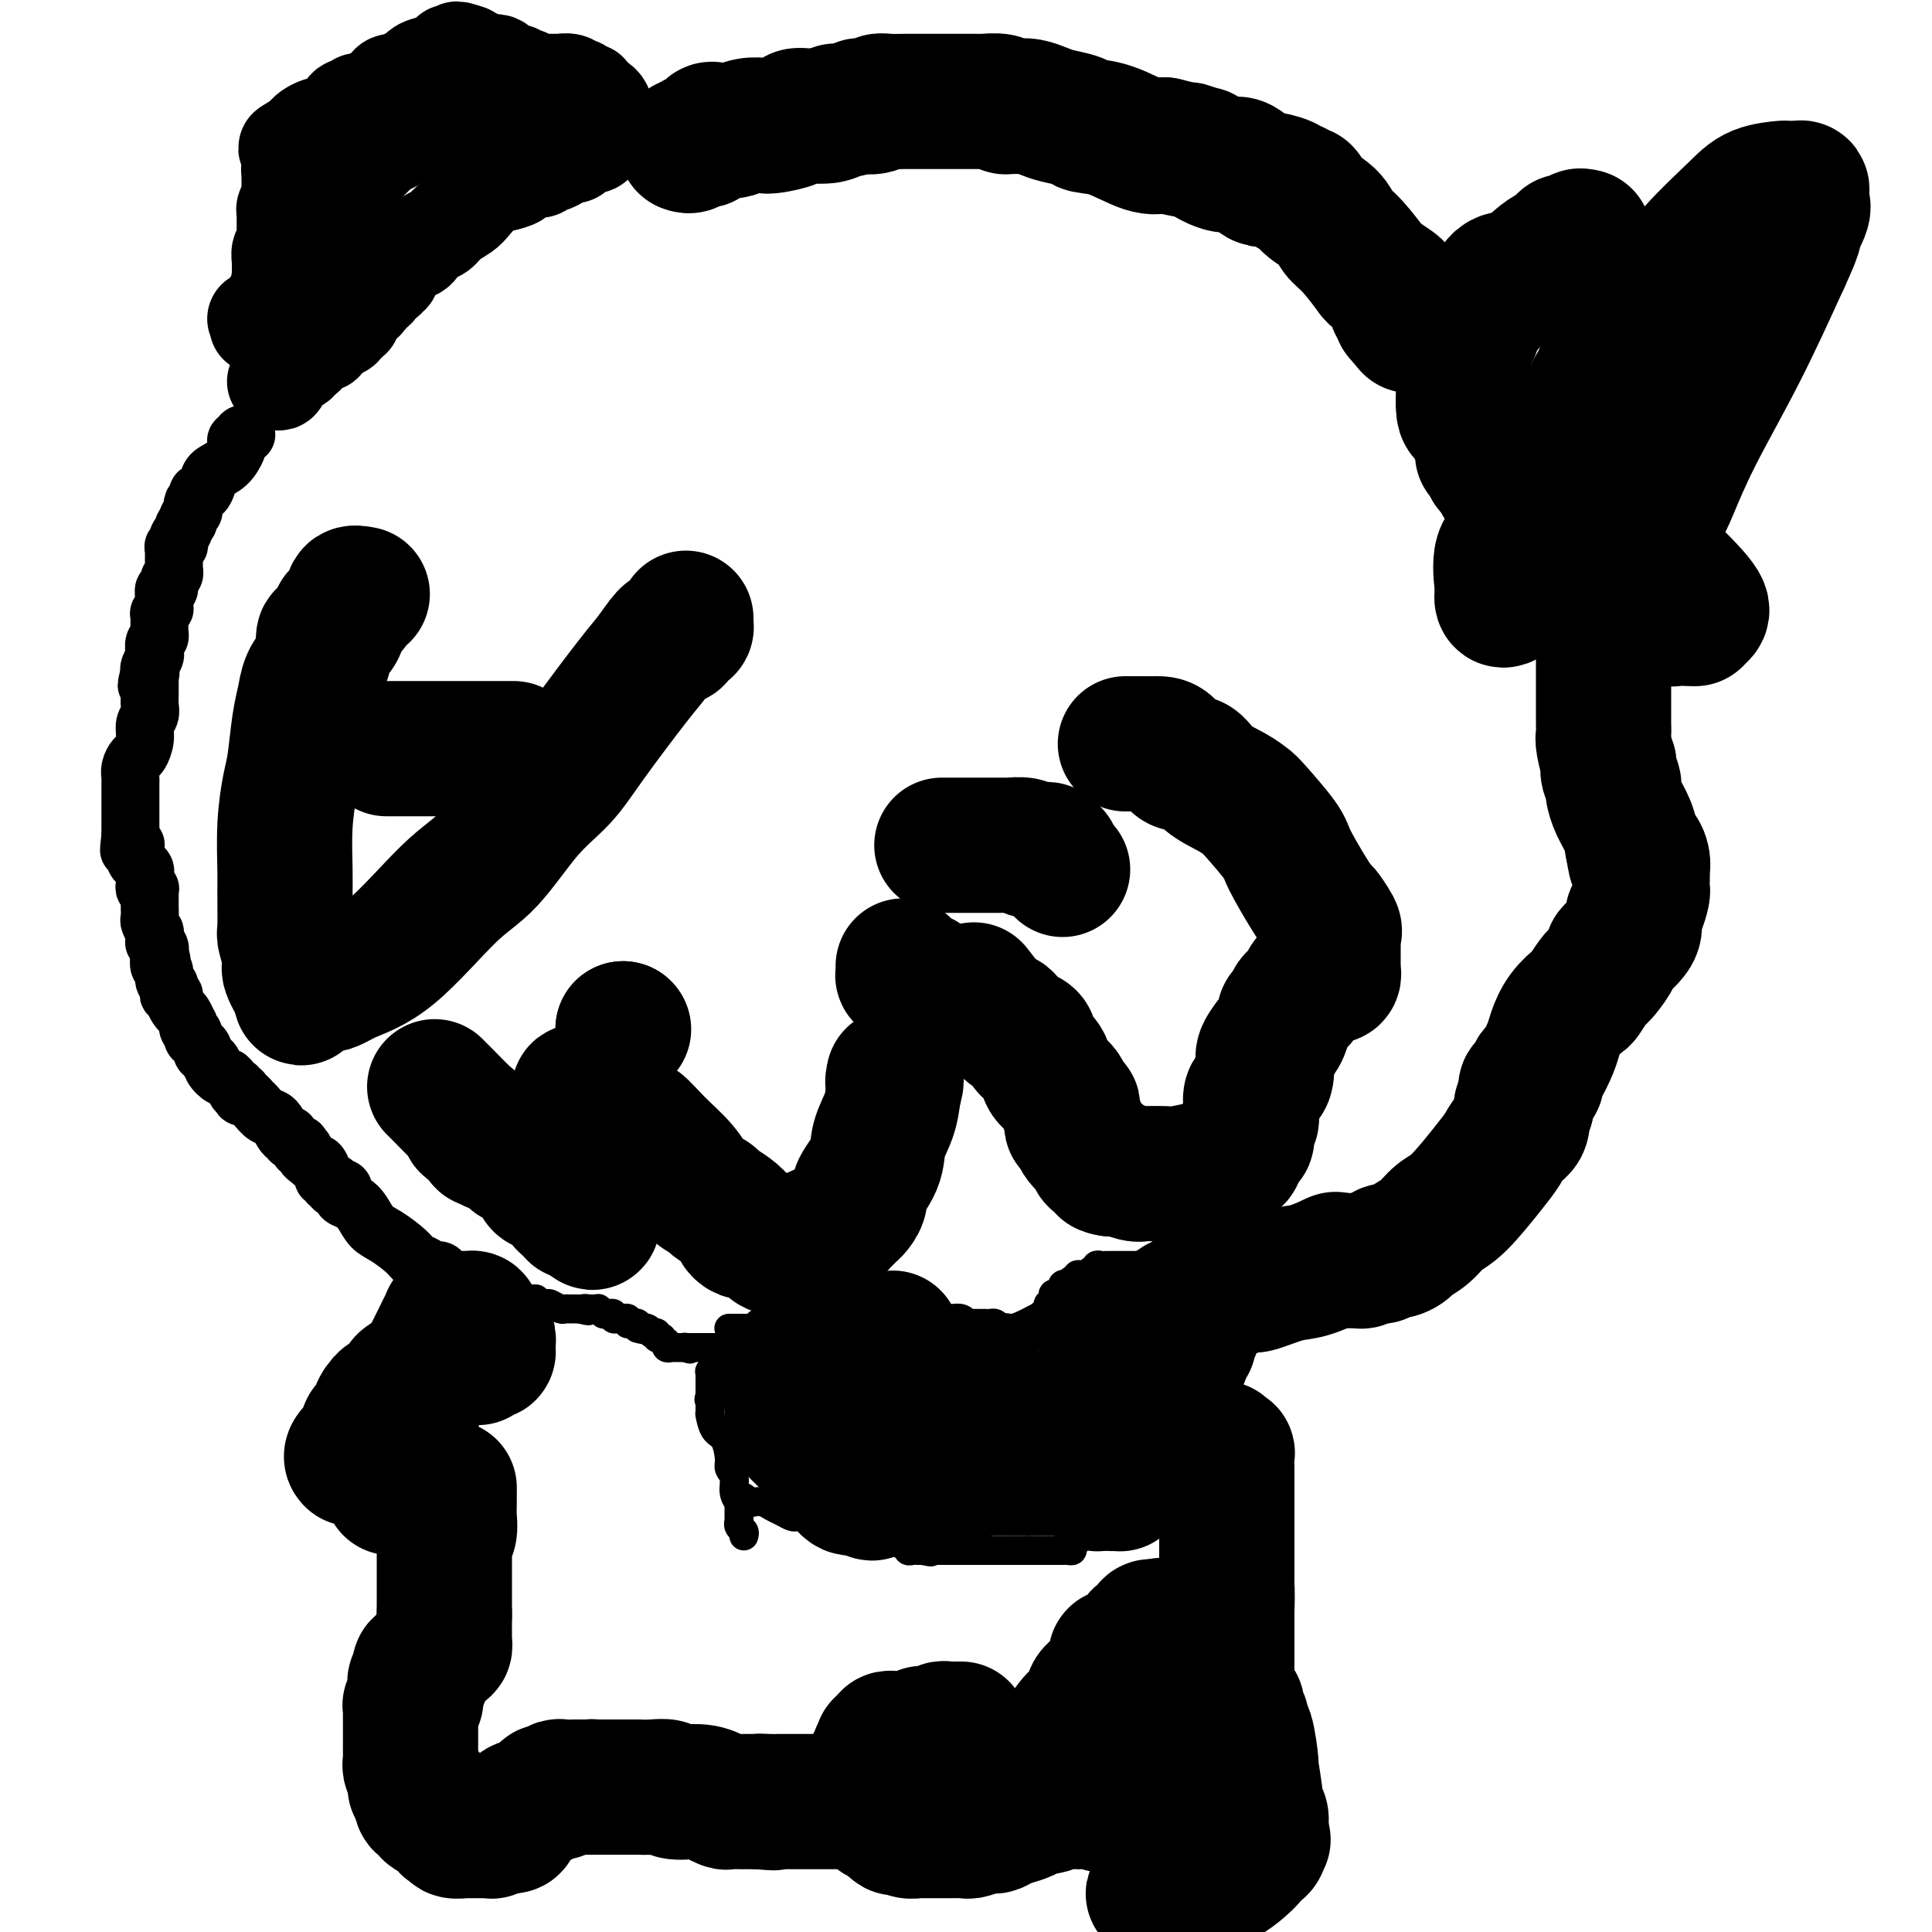 <svg viewBox='0 0 400 400' version='1.1' xmlns='http://www.w3.org/2000/svg' xmlns:xlink='http://www.w3.org/1999/xlink'><g fill='none' stroke='#000000' stroke-width='20' stroke-linecap='round' stroke-linejoin='round'><path d='M57,79c0.414,0.122 0.828,0.244 1,0c0.172,-0.244 0.103,-0.854 0,-1c-0.103,-0.146 -0.240,0.172 0,0c0.240,-0.172 0.857,-0.833 1,-1c0.143,-0.167 -0.187,0.161 0,0c0.187,-0.161 0.889,-0.812 1,-1c0.111,-0.188 -0.371,0.087 0,0c0.371,-0.087 1.596,-0.535 2,-1c0.404,-0.465 -0.011,-0.947 0,-1c0.011,-0.053 0.448,0.322 1,0c0.552,-0.322 1.219,-1.340 2,-2c0.781,-0.660 1.677,-0.962 2,-1c0.323,-0.038 0.072,0.187 0,0c-0.072,-0.187 0.035,-0.785 0,-1c-0.035,-0.215 -0.212,-0.046 0,0c0.212,0.046 0.814,-0.029 1,0c0.186,0.029 -0.043,0.162 0,0c0.043,-0.162 0.358,-0.621 1,-1c0.642,-0.379 1.612,-0.680 2,-1c0.388,-0.320 0.194,-0.660 0,-1'/><path d='M71,67c2.123,-2.080 0.429,-1.279 0,-1c-0.429,0.279 0.406,0.037 1,0c0.594,-0.037 0.946,0.131 1,0c0.054,-0.131 -0.192,-0.560 0,-1c0.192,-0.440 0.820,-0.892 1,-1c0.180,-0.108 -0.089,0.127 0,0c0.089,-0.127 0.534,-0.616 1,-1c0.466,-0.384 0.952,-0.662 1,-1c0.048,-0.338 -0.342,-0.735 0,-1c0.342,-0.265 1.416,-0.396 2,-1c0.584,-0.604 0.676,-1.680 1,-2c0.324,-0.320 0.878,0.118 1,0c0.122,-0.118 -0.190,-0.791 0,-1c0.190,-0.209 0.881,0.046 1,0c0.119,-0.046 -0.334,-0.392 0,-1c0.334,-0.608 1.454,-1.476 2,-2c0.546,-0.524 0.517,-0.703 1,-1c0.483,-0.297 1.479,-0.712 2,-1c0.521,-0.288 0.566,-0.447 1,-1c0.434,-0.553 1.256,-1.498 2,-2c0.744,-0.502 1.410,-0.562 2,-1c0.590,-0.438 1.105,-1.255 2,-2c0.895,-0.745 2.171,-1.418 3,-2c0.829,-0.582 1.211,-1.073 2,-2c0.789,-0.927 1.983,-2.291 3,-3c1.017,-0.709 1.856,-0.764 3,-1c1.144,-0.236 2.594,-0.652 3,-1c0.406,-0.348 -0.231,-0.629 0,-1c0.231,-0.371 1.332,-0.831 2,-1c0.668,-0.169 0.905,-0.048 1,0c0.095,0.048 0.047,0.024 0,0'/><path d='M110,35c1.615,-0.620 1.154,-0.170 1,0c-0.154,0.170 -0.001,0.060 0,0c0.001,-0.060 -0.151,-0.072 0,0c0.151,0.072 0.604,0.226 1,0c0.396,-0.226 0.736,-0.831 1,-1c0.264,-0.169 0.452,0.099 1,0c0.548,-0.099 1.457,-0.567 2,-1c0.543,-0.433 0.719,-0.833 1,-1c0.281,-0.167 0.666,-0.101 1,0c0.334,0.101 0.615,0.237 1,0c0.385,-0.237 0.873,-0.848 1,-1c0.127,-0.152 -0.107,0.157 0,0c0.107,-0.157 0.554,-0.778 1,-1c0.446,-0.222 0.890,-0.045 1,0c0.110,0.045 -0.114,-0.041 0,0c0.114,0.041 0.567,0.208 1,0c0.433,-0.208 0.847,-0.792 1,-1c0.153,-0.208 0.045,-0.042 0,0c-0.045,0.042 -0.026,-0.041 0,0c0.026,0.041 0.060,0.207 0,0c-0.060,-0.207 -0.212,-0.787 0,-1c0.212,-0.213 0.789,-0.060 1,0c0.211,0.060 0.057,0.026 0,0c-0.057,-0.026 -0.015,-0.046 0,0c0.015,0.046 0.004,0.156 0,0c-0.004,-0.156 -0.002,-0.578 0,-1'/><path d='M125,27c2.260,-1.239 0.409,-0.336 0,0c-0.409,0.336 0.623,0.104 1,0c0.377,-0.104 0.100,-0.080 0,0c-0.100,0.080 -0.023,0.218 0,0c0.023,-0.218 -0.008,-0.790 0,-1c0.008,-0.210 0.055,-0.056 0,0c-0.055,0.056 -0.211,0.015 0,0c0.211,-0.015 0.789,-0.003 1,0c0.211,0.003 0.054,-0.001 0,0c-0.054,0.001 -0.004,0.008 0,0c0.004,-0.008 -0.037,-0.029 0,0c0.037,0.029 0.150,0.109 0,0c-0.150,-0.109 -0.565,-0.407 -1,-1c-0.435,-0.593 -0.890,-1.482 -1,-2c-0.110,-0.518 0.125,-0.665 0,-1c-0.125,-0.335 -0.611,-0.860 -1,-1c-0.389,-0.140 -0.683,0.103 -1,0c-0.317,-0.103 -0.659,-0.551 -1,-1'/><path d='M122,20c-0.421,-1.326 0.027,-1.140 0,-1c-0.027,0.140 -0.529,0.235 -1,0c-0.471,-0.235 -0.912,-0.799 -1,-1c-0.088,-0.201 0.178,-0.040 0,0c-0.178,0.040 -0.801,-0.042 -1,0c-0.199,0.042 0.027,0.207 0,0c-0.027,-0.207 -0.308,-0.788 -1,-1c-0.692,-0.212 -1.797,-0.057 -2,0c-0.203,0.057 0.496,0.015 0,0c-0.496,-0.015 -2.186,-0.004 -3,0c-0.814,0.004 -0.752,0.002 -1,0c-0.248,-0.002 -0.807,-0.004 -1,0c-0.193,0.004 -0.021,0.015 0,0c0.021,-0.015 -0.107,-0.055 0,0c0.107,0.055 0.451,0.207 0,0c-0.451,-0.207 -1.697,-0.773 -2,-1c-0.303,-0.227 0.336,-0.116 0,0c-0.336,0.116 -1.648,0.238 -2,0c-0.352,-0.238 0.256,-0.834 0,-1c-0.256,-0.166 -1.375,0.099 -2,0c-0.625,-0.099 -0.755,-0.563 -1,-1c-0.245,-0.437 -0.603,-0.848 -1,-1c-0.397,-0.152 -0.831,-0.044 -1,0c-0.169,0.044 -0.074,0.026 0,0c0.074,-0.026 0.126,-0.059 0,0c-0.126,0.059 -0.429,0.209 -1,0c-0.571,-0.209 -1.411,-0.778 -2,-1c-0.589,-0.222 -0.928,-0.098 -1,0c-0.072,0.098 0.122,0.171 0,0c-0.122,-0.171 -0.561,-0.585 -1,-1'/><path d='M97,11c-4.111,-1.392 -1.889,-0.373 -1,0c0.889,0.373 0.444,0.100 0,0c-0.444,-0.100 -0.888,-0.028 -1,0c-0.112,0.028 0.110,0.011 0,0c-0.110,-0.011 -0.550,-0.018 -1,0c-0.450,0.018 -0.910,0.061 -1,0c-0.090,-0.061 0.191,-0.225 0,0c-0.191,0.225 -0.853,0.839 -1,1c-0.147,0.161 0.220,-0.130 0,0c-0.220,0.130 -1.028,0.680 -2,1c-0.972,0.320 -2.110,0.411 -3,1c-0.890,0.589 -1.534,1.678 -2,2c-0.466,0.322 -0.754,-0.121 -1,0c-0.246,0.121 -0.450,0.806 -1,1c-0.550,0.194 -1.447,-0.102 -2,0c-0.553,0.102 -0.764,0.601 -1,1c-0.236,0.399 -0.498,0.699 -1,1c-0.502,0.301 -1.244,0.603 -2,1c-0.756,0.397 -1.526,0.891 -2,1c-0.474,0.109 -0.651,-0.165 -1,0c-0.349,0.165 -0.870,0.769 -1,1c-0.130,0.231 0.129,0.090 0,0c-0.129,-0.090 -0.647,-0.129 -1,0c-0.353,0.129 -0.541,0.426 -1,1c-0.459,0.574 -1.187,1.425 -2,2c-0.813,0.575 -1.709,0.875 -2,1c-0.291,0.125 0.024,0.075 0,0c-0.024,-0.075 -0.388,-0.175 -1,0c-0.612,0.175 -1.472,0.624 -2,1c-0.528,0.376 -0.722,0.679 -1,1c-0.278,0.321 -0.639,0.661 -1,1'/><path d='M62,29c-5.355,2.897 -1.242,1.140 0,1c1.242,-0.140 -0.385,1.338 -1,2c-0.615,0.662 -0.217,0.507 0,1c0.217,0.493 0.254,1.634 0,2c-0.254,0.366 -0.800,-0.043 -1,0c-0.200,0.043 -0.054,0.536 0,1c0.054,0.464 0.014,0.898 0,1c-0.014,0.102 -0.004,-0.127 0,0c0.004,0.127 0.002,0.612 0,1c-0.002,0.388 -0.004,0.681 0,1c0.004,0.319 0.015,0.664 0,1c-0.015,0.336 -0.057,0.664 0,1c0.057,0.336 0.211,0.682 0,1c-0.211,0.318 -0.789,0.609 -1,1c-0.211,0.391 -0.057,0.883 0,1c0.057,0.117 0.015,-0.140 0,0c-0.015,0.140 -0.004,0.677 0,1c0.004,0.323 0.001,0.430 0,1c-0.001,0.570 -0.001,1.601 0,2c0.001,0.399 0.001,0.167 0,0c-0.001,-0.167 -0.004,-0.267 0,0c0.004,0.267 0.015,0.901 0,1c-0.015,0.099 -0.057,-0.338 0,0c0.057,0.338 0.211,1.452 0,2c-0.211,0.548 -0.789,0.529 -1,1c-0.211,0.471 -0.057,1.433 0,2c0.057,0.567 0.015,0.740 0,1c-0.015,0.260 -0.004,0.606 0,1c0.004,0.394 0.001,0.837 0,1c-0.001,0.163 -0.000,0.047 0,0c0.000,-0.047 0.000,-0.023 0,0'/><path d='M58,57c-0.619,4.574 -0.166,2.009 0,1c0.166,-1.009 0.044,-0.463 0,0c-0.044,0.463 -0.012,0.842 0,1c0.012,0.158 0.003,0.095 0,0c-0.003,-0.095 -0.001,-0.222 0,0c0.001,0.222 0.000,0.794 0,1c-0.000,0.206 -0.001,0.048 0,0c0.001,-0.048 0.002,0.016 0,0c-0.002,-0.016 -0.008,-0.111 0,0c0.008,0.111 0.030,0.430 0,0c-0.030,-0.430 -0.113,-1.607 0,-2c0.113,-0.393 0.423,-0.002 1,-1c0.577,-0.998 1.421,-3.384 2,-5c0.579,-1.616 0.893,-2.463 1,-3c0.107,-0.537 0.007,-0.763 1,-2c0.993,-1.237 3.081,-3.486 4,-5c0.919,-1.514 0.671,-2.292 1,-3c0.329,-0.708 1.237,-1.345 2,-2c0.763,-0.655 1.382,-1.327 2,-2'/><path d='M72,35c2.781,-4.208 2.734,-2.226 3,-2c0.266,0.226 0.845,-1.302 2,-2c1.155,-0.698 2.887,-0.564 4,-1c1.113,-0.436 1.606,-1.441 3,-2c1.394,-0.559 3.689,-0.672 5,-1c1.311,-0.328 1.637,-0.873 2,-1c0.363,-0.127 0.763,0.163 2,0c1.237,-0.163 3.311,-0.780 4,-1c0.689,-0.220 -0.008,-0.045 0,0c0.008,0.045 0.720,-0.041 1,0c0.280,0.041 0.126,0.208 0,0c-0.126,-0.208 -0.226,-0.792 0,-1c0.226,-0.208 0.779,-0.042 1,0c0.221,0.042 0.112,-0.041 0,0c-0.112,0.041 -0.225,0.207 0,0c0.225,-0.207 0.789,-0.788 1,-1c0.211,-0.212 0.070,-0.057 0,0c-0.070,0.057 -0.070,0.015 0,0c0.070,-0.015 0.210,-0.002 0,0c-0.210,0.002 -0.770,-0.006 -1,0c-0.230,0.006 -0.130,0.025 -1,0c-0.870,-0.025 -2.712,-0.096 -4,0c-1.288,0.096 -2.023,0.359 -3,1c-0.977,0.641 -2.196,1.661 -3,2c-0.804,0.339 -1.193,-0.003 -2,0c-0.807,0.003 -2.031,0.351 -3,1c-0.969,0.649 -1.684,1.598 -2,2c-0.316,0.402 -0.233,0.258 -1,1c-0.767,0.742 -2.383,2.371 -4,4'/><path d='M76,34c-1.466,1.256 -1.631,0.898 -2,1c-0.369,0.102 -0.940,0.666 -1,1c-0.060,0.334 0.393,0.440 0,1c-0.393,0.560 -1.631,1.575 -2,2c-0.369,0.425 0.133,0.261 0,1c-0.133,0.739 -0.900,2.383 -2,4c-1.100,1.617 -2.533,3.208 -3,4c-0.467,0.792 0.034,0.785 0,1c-0.034,0.215 -0.601,0.653 -1,1c-0.399,0.347 -0.629,0.605 -1,1c-0.371,0.395 -0.884,0.928 -1,1c-0.116,0.072 0.166,-0.318 0,0c-0.166,0.318 -0.780,1.343 -1,2c-0.220,0.657 -0.044,0.946 0,1c0.044,0.054 -0.042,-0.127 0,0c0.042,0.127 0.214,0.563 0,1c-0.214,0.437 -0.813,0.877 -1,1c-0.187,0.123 0.038,-0.069 0,0c-0.038,0.069 -0.340,0.400 -1,1c-0.660,0.600 -1.678,1.470 -2,2c-0.322,0.530 0.054,0.720 0,1c-0.054,0.280 -0.536,0.649 -1,1c-0.464,0.351 -0.909,0.682 -1,1c-0.091,0.318 0.171,0.621 0,1c-0.171,0.379 -0.777,0.833 -1,1c-0.223,0.167 -0.064,0.048 0,0c0.064,-0.048 0.032,-0.024 0,0'/><path d='M55,65c-3.265,4.735 -0.928,1.073 0,0c0.928,-1.073 0.446,0.445 0,1c-0.446,0.555 -0.855,0.149 -1,0c-0.145,-0.149 -0.025,-0.040 0,0c0.025,0.040 -0.046,0.011 0,0c0.046,-0.011 0.208,-0.003 0,0c-0.208,0.003 -0.787,0.001 -1,0c-0.213,-0.001 -0.061,-0.000 0,0c0.061,0.000 0.030,0.000 0,0'/></g>
<g fill='none' stroke='#000000' stroke-width='12' stroke-linecap='round' stroke-linejoin='round'><path d='M51,90c-0.452,-0.121 -0.905,-0.241 -1,0c-0.095,0.241 0.166,0.845 0,1c-0.166,0.155 -0.759,-0.138 -1,0c-0.241,0.138 -0.131,0.708 0,1c0.131,0.292 0.281,0.307 0,1c-0.281,0.693 -0.993,2.066 -2,3c-1.007,0.934 -2.309,1.431 -3,2c-0.691,0.569 -0.773,1.209 -1,2c-0.227,0.791 -0.600,1.732 -1,2c-0.400,0.268 -0.825,-0.135 -1,0c-0.175,0.135 -0.098,0.810 0,1c0.098,0.190 0.219,-0.104 0,0c-0.219,0.104 -0.777,0.605 -1,1c-0.223,0.395 -0.111,0.683 0,1c0.111,0.317 0.222,0.662 0,1c-0.222,0.338 -0.778,0.668 -1,1c-0.222,0.332 -0.111,0.666 0,1'/><path d='M39,108c-1.791,2.737 -0.270,0.578 0,0c0.270,-0.578 -0.711,0.423 -1,1c-0.289,0.577 0.115,0.728 0,1c-0.115,0.272 -0.749,0.664 -1,1c-0.251,0.336 -0.120,0.614 0,1c0.120,0.386 0.228,0.878 0,1c-0.228,0.122 -0.793,-0.127 -1,0c-0.207,0.127 -0.055,0.630 0,1c0.055,0.370 0.015,0.606 0,1c-0.015,0.394 -0.003,0.946 0,1c0.003,0.054 -0.003,-0.390 0,0c0.003,0.390 0.016,1.615 0,2c-0.016,0.385 -0.061,-0.070 0,0c0.061,0.070 0.227,0.665 0,1c-0.227,0.335 -0.846,0.409 -1,1c-0.154,0.591 0.156,1.698 0,2c-0.156,0.302 -0.778,-0.202 -1,0c-0.222,0.202 -0.046,1.110 0,2c0.046,0.890 -0.040,1.760 0,2c0.040,0.240 0.207,-0.152 0,0c-0.207,0.152 -0.788,0.849 -1,1c-0.212,0.151 -0.056,-0.243 0,0c0.056,0.243 0.011,1.125 0,2c-0.011,0.875 0.011,1.744 0,2c-0.011,0.256 -0.054,-0.101 0,0c0.054,0.101 0.207,0.661 0,1c-0.207,0.339 -0.774,0.458 -1,1c-0.226,0.542 -0.112,1.506 0,2c0.112,0.494 0.223,0.518 0,1c-0.223,0.482 -0.778,1.424 -1,2c-0.222,0.576 -0.111,0.788 0,1'/><path d='M31,139c-1.238,5.036 -0.332,2.126 0,1c0.332,-1.126 0.089,-0.468 0,0c-0.089,0.468 -0.023,0.744 0,1c0.023,0.256 0.002,0.491 0,1c-0.002,0.509 0.014,1.294 0,2c-0.014,0.706 -0.059,1.335 0,2c0.059,0.665 0.223,1.368 0,2c-0.223,0.632 -0.834,1.194 -1,2c-0.166,0.806 0.113,1.854 0,3c-0.113,1.146 -0.619,2.388 -1,3c-0.381,0.612 -0.638,0.595 -1,1c-0.362,0.405 -0.829,1.233 -1,2c-0.171,0.767 -0.046,1.474 0,2c0.046,0.526 0.012,0.872 0,1c-0.012,0.128 -0.003,0.037 0,0c0.003,-0.037 0.001,-0.021 0,0c-0.001,0.021 -0.000,0.047 0,0c0.000,-0.047 0.000,-0.168 0,0c-0.000,0.168 -0.000,0.623 0,1c0.000,0.377 0.000,0.675 0,1c-0.000,0.325 -0.000,0.678 0,1c0.000,0.322 0.000,0.615 0,1c-0.000,0.385 -0.000,0.864 0,1c0.000,0.136 0.000,-0.071 0,0c-0.000,0.071 -0.000,0.419 0,1c0.000,0.581 0.000,1.396 0,2c-0.000,0.604 -0.000,0.997 0,1c0.000,0.003 0.000,-0.384 0,0c-0.000,0.384 -0.000,1.538 0,2c0.000,0.462 0.000,0.231 0,0'/><path d='M27,173c-0.603,5.426 -0.109,1.993 0,1c0.109,-0.993 -0.167,0.456 0,1c0.167,0.544 0.777,0.183 1,0c0.223,-0.183 0.059,-0.190 0,0c-0.059,0.190 -0.013,0.576 0,1c0.013,0.424 -0.007,0.887 0,1c0.007,0.113 0.040,-0.124 0,0c-0.040,0.124 -0.154,0.611 0,1c0.154,0.389 0.578,0.681 1,1c0.422,0.319 0.844,0.664 1,1c0.156,0.336 0.046,0.664 0,1c-0.046,0.336 -0.026,0.679 0,1c0.026,0.321 0.060,0.621 0,1c-0.060,0.379 -0.212,0.837 0,1c0.212,0.163 0.789,0.030 1,0c0.211,-0.030 0.057,0.044 0,0c-0.057,-0.044 -0.015,-0.205 0,0c0.015,0.205 0.004,0.776 0,1c-0.004,0.224 -0.001,0.100 0,0c0.001,-0.100 0.001,-0.177 0,0c-0.001,0.177 -0.001,0.609 0,1c0.001,0.391 0.004,0.740 0,1c-0.004,0.260 -0.015,0.432 0,1c0.015,0.568 0.057,1.533 0,2c-0.057,0.467 -0.212,0.436 0,1c0.212,0.564 0.793,1.723 1,2c0.207,0.277 0.042,-0.329 0,0c-0.042,0.329 0.040,1.593 0,2c-0.040,0.407 -0.203,-0.044 0,0c0.203,0.044 0.772,0.584 1,1c0.228,0.416 0.114,0.708 0,1'/><path d='M33,197c0.928,3.711 0.248,0.987 0,0c-0.248,-0.987 -0.062,-0.238 0,0c0.062,0.238 0.002,-0.035 0,0c-0.002,0.035 0.056,0.377 0,1c-0.056,0.623 -0.225,1.525 0,2c0.225,0.475 0.845,0.522 1,1c0.155,0.478 -0.156,1.386 0,2c0.156,0.614 0.778,0.935 1,1c0.222,0.065 0.045,-0.124 0,0c-0.045,0.124 0.044,0.562 0,1c-0.044,0.438 -0.219,0.875 0,1c0.219,0.125 0.833,-0.064 1,0c0.167,0.064 -0.113,0.381 0,1c0.113,0.619 0.618,1.542 1,2c0.382,0.458 0.642,0.453 1,1c0.358,0.547 0.814,1.648 1,2c0.186,0.352 0.102,-0.046 0,0c-0.102,0.046 -0.224,0.534 0,1c0.224,0.466 0.792,0.910 1,1c0.208,0.090 0.055,-0.173 0,0c-0.055,0.173 -0.011,0.782 0,1c0.011,0.218 -0.012,0.044 0,0c0.012,-0.044 0.060,0.044 0,0c-0.060,-0.044 -0.226,-0.218 0,0c0.226,0.218 0.844,0.828 1,1c0.156,0.172 -0.151,-0.094 0,0c0.151,0.094 0.759,0.547 1,1c0.241,0.453 0.116,0.905 0,1c-0.116,0.095 -0.224,-0.167 0,0c0.224,0.167 0.778,0.762 1,1c0.222,0.238 0.111,0.119 0,0'/><path d='M43,219c1.803,3.603 1.309,1.609 1,1c-0.309,-0.609 -0.433,0.167 0,1c0.433,0.833 1.423,1.725 2,2c0.577,0.275 0.742,-0.066 1,0c0.258,0.066 0.609,0.540 1,1c0.391,0.460 0.823,0.907 1,1c0.177,0.093 0.100,-0.168 0,0c-0.100,0.168 -0.224,0.763 0,1c0.224,0.237 0.795,0.115 1,0c0.205,-0.115 0.044,-0.224 0,0c-0.044,0.224 0.029,0.780 0,1c-0.029,0.220 -0.159,0.105 0,0c0.159,-0.105 0.609,-0.199 1,0c0.391,0.199 0.724,0.692 1,1c0.276,0.308 0.495,0.432 1,1c0.505,0.568 1.296,1.581 2,2c0.704,0.419 1.320,0.246 2,1c0.680,0.754 1.422,2.436 2,3c0.578,0.564 0.991,0.012 1,0c0.009,-0.012 -0.386,0.518 0,1c0.386,0.482 1.553,0.917 2,1c0.447,0.083 0.175,-0.185 0,0c-0.175,0.185 -0.253,0.823 0,1c0.253,0.177 0.837,-0.106 1,0c0.163,0.106 -0.096,0.602 0,1c0.096,0.398 0.548,0.699 1,1'/><path d='M64,240c3.642,3.349 2.248,1.222 2,1c-0.248,-0.222 0.651,1.461 1,2c0.349,0.539 0.150,-0.066 0,0c-0.150,0.066 -0.250,0.801 0,1c0.250,0.199 0.851,-0.139 1,0c0.149,0.139 -0.152,0.755 0,1c0.152,0.245 0.758,0.118 1,0c0.242,-0.118 0.121,-0.229 0,0c-0.121,0.229 -0.242,0.796 0,1c0.242,0.204 0.848,0.044 1,0c0.152,-0.044 -0.149,0.029 0,0c0.149,-0.029 0.750,-0.161 1,0c0.250,0.161 0.149,0.613 0,1c-0.149,0.387 -0.348,0.707 0,1c0.348,0.293 1.241,0.557 2,1c0.759,0.443 1.382,1.064 2,2c0.618,0.936 1.230,2.187 2,3c0.770,0.813 1.699,1.188 3,2c1.301,0.812 2.976,2.060 4,3c1.024,0.940 1.399,1.572 2,2c0.601,0.428 1.428,0.650 2,1c0.572,0.350 0.889,0.826 1,1c0.111,0.174 0.016,0.047 0,0c-0.016,-0.047 0.047,-0.012 0,0c-0.047,0.012 -0.205,0.003 0,0c0.205,-0.003 0.775,0.001 1,0c0.225,-0.001 0.107,-0.006 0,0c-0.107,0.006 -0.204,0.022 0,0c0.204,-0.022 0.709,-0.083 1,0c0.291,0.083 0.369,0.309 1,1c0.631,0.691 1.816,1.845 3,3'/></g>
<g fill='none' stroke='#000000' stroke-width='6' stroke-linecap='round' stroke-linejoin='round'><path d='M101,266c0.425,-0.113 0.850,-0.227 1,0c0.150,0.227 0.025,0.793 0,1c-0.025,0.207 0.049,0.054 0,0c-0.049,-0.054 -0.222,-0.011 0,0c0.222,0.011 0.838,-0.012 1,0c0.162,0.012 -0.129,0.060 0,0c0.129,-0.060 0.679,-0.226 1,0c0.321,0.226 0.415,0.845 1,1c0.585,0.155 1.662,-0.154 2,0c0.338,0.154 -0.063,0.772 0,1c0.063,0.228 0.589,0.065 1,0c0.411,-0.065 0.706,-0.031 1,0c0.294,0.031 0.589,0.060 1,0c0.411,-0.060 0.940,-0.208 1,0c0.060,0.208 -0.349,0.774 0,1c0.349,0.226 1.454,0.113 2,0c0.546,-0.113 0.532,-0.226 1,0c0.468,0.226 1.418,0.793 2,1c0.582,0.207 0.795,0.056 1,0c0.205,-0.056 0.401,-0.015 1,0c0.599,0.015 1.600,0.004 2,0c0.400,-0.004 0.200,-0.002 0,0'/><path d='M120,271c3.106,0.774 1.372,0.207 1,0c-0.372,-0.207 0.617,-0.056 1,0c0.383,0.056 0.159,0.015 0,0c-0.159,-0.015 -0.252,-0.004 0,0c0.252,0.004 0.851,-0.000 1,0c0.149,0.000 -0.152,0.004 0,0c0.152,-0.004 0.758,-0.015 1,0c0.242,0.015 0.122,0.057 0,0c-0.122,-0.057 -0.244,-0.211 0,0c0.244,0.211 0.854,0.788 1,1c0.146,0.212 -0.172,0.061 0,0c0.172,-0.061 0.834,-0.030 1,0c0.166,0.030 -0.166,0.061 0,0c0.166,-0.061 0.828,-0.212 1,0c0.172,0.212 -0.146,0.789 0,1c0.146,0.211 0.756,0.057 1,0c0.244,-0.057 0.122,-0.016 0,0c-0.122,0.016 -0.243,0.008 0,0c0.243,-0.008 0.850,-0.016 1,0c0.150,0.016 -0.157,0.057 0,0c0.157,-0.057 0.778,-0.211 1,0c0.222,0.211 0.046,0.789 0,1c-0.046,0.211 0.039,0.057 0,0c-0.039,-0.057 -0.203,-0.016 0,0c0.203,0.016 0.772,0.008 1,0c0.228,-0.008 0.113,-0.016 0,0c-0.113,0.016 -0.226,0.056 0,0c0.226,-0.056 0.792,-0.207 1,0c0.208,0.207 0.060,0.774 0,1c-0.060,0.226 -0.030,0.113 0,0'/><path d='M132,275c2.083,0.619 1.290,0.166 1,0c-0.290,-0.166 -0.078,-0.045 0,0c0.078,0.045 0.020,0.012 0,0c-0.020,-0.012 -0.003,-0.004 0,0c0.003,0.004 -0.009,0.005 0,0c0.009,-0.005 0.040,-0.015 0,0c-0.040,0.015 -0.150,0.056 0,0c0.150,-0.056 0.561,-0.207 1,0c0.439,0.207 0.906,0.774 1,1c0.094,0.226 -0.186,0.112 0,0c0.186,-0.112 0.838,-0.223 1,0c0.162,0.223 -0.167,0.778 0,1c0.167,0.222 0.830,0.111 1,0c0.170,-0.111 -0.151,-0.222 0,0c0.151,0.222 0.776,0.777 1,1c0.224,0.223 0.046,0.112 0,0c-0.046,-0.112 0.039,-0.226 0,0c-0.039,0.226 -0.203,0.793 0,1c0.203,0.207 0.772,0.056 1,0c0.228,-0.056 0.114,-0.015 0,0c-0.114,0.015 -0.228,0.004 0,0c0.228,-0.004 0.797,-0.001 1,0c0.203,0.001 0.041,0.000 0,0c-0.041,-0.000 0.041,-0.000 0,0c-0.041,0.000 -0.203,0.000 0,0c0.203,-0.000 0.772,-0.000 1,0c0.228,0.000 0.113,0.000 0,0c-0.113,-0.000 -0.226,-0.000 0,0c0.226,0.000 0.792,0.000 1,0c0.208,-0.000 0.060,-0.000 0,0c-0.060,0.000 -0.030,0.000 0,0'/><path d='M142,279c1.563,0.619 0.471,0.166 0,0c-0.471,-0.166 -0.322,-0.044 0,0c0.322,0.044 0.817,0.012 1,0c0.183,-0.012 0.053,-0.003 0,0c-0.053,0.003 -0.028,0.001 0,0c0.028,-0.001 0.060,-0.000 0,0c-0.060,0.000 -0.212,0.000 0,0c0.212,-0.000 0.788,-0.000 1,0c0.212,0.000 0.061,0.000 0,0c-0.061,-0.000 -0.030,-0.000 0,0c0.030,0.000 0.061,0.000 0,0c-0.061,-0.000 -0.214,-0.000 0,0c0.214,0.000 0.793,0.000 1,0c0.207,-0.000 0.041,-0.000 0,0c-0.041,0.000 0.042,0.000 0,0c-0.042,-0.000 -0.208,-0.000 0,0c0.208,0.000 0.792,0.000 1,0c0.208,-0.000 0.042,-0.000 0,0c-0.042,0.000 0.042,0.000 0,0c-0.042,-0.000 -0.208,-0.000 0,0c0.208,0.000 0.792,0.000 1,0c0.208,-0.000 0.042,-0.000 0,0c-0.042,0.000 0.040,0.000 0,0c-0.040,0.000 -0.203,-0.000 0,0c0.203,0.000 0.773,0.000 1,0c0.227,0.000 0.112,-0.000 0,0c-0.112,0.000 -0.223,0.000 0,0c0.223,0.000 0.778,0.000 1,0c0.222,0.000 0.111,0.000 0,0'/><path d='M149,279c1.084,-0.061 0.294,-0.212 0,0c-0.294,0.212 -0.093,0.789 0,1c0.093,0.211 0.077,0.057 0,0c-0.077,-0.057 -0.217,-0.015 0,0c0.217,0.015 0.790,0.004 1,0c0.210,-0.004 0.056,-0.001 0,0c-0.056,0.001 -0.015,0.000 0,0c0.015,-0.000 0.004,-0.000 0,0c-0.004,0.000 -0.002,0.000 0,0'/><path d='M150,280c0.159,0.154 0.057,0.041 0,0c-0.057,-0.041 -0.068,-0.008 0,0c0.068,0.008 0.214,-0.008 0,0c-0.214,0.008 -0.788,0.041 -1,0c-0.212,-0.041 -0.060,-0.154 0,0c0.060,0.154 0.030,0.576 0,1c-0.030,0.424 -0.061,0.848 0,1c0.061,0.152 0.212,0.030 0,0c-0.212,-0.030 -0.789,0.030 -1,0c-0.211,-0.030 -0.055,-0.152 0,0c0.055,0.152 0.011,0.577 0,1c-0.011,0.423 0.011,0.844 0,1c-0.011,0.156 -0.056,0.046 0,0c0.056,-0.046 0.211,-0.027 0,0c-0.211,0.027 -0.789,0.064 -1,0c-0.211,-0.064 -0.057,-0.228 0,0c0.057,0.228 0.015,0.849 0,1c-0.015,0.151 -0.004,-0.170 0,0c0.004,0.170 0.001,0.829 0,1c-0.001,0.171 -0.000,-0.146 0,0c0.000,0.146 0.000,0.756 0,1c-0.000,0.244 -0.000,0.122 0,0c0.000,-0.122 0.000,-0.243 0,0c-0.000,0.243 -0.000,0.850 0,1c0.000,0.150 0.000,-0.156 0,0c-0.000,0.156 -0.000,0.774 0,1c0.000,0.226 0.000,0.061 0,0c-0.000,-0.061 -0.000,-0.017 0,0c0.000,0.017 0.000,0.009 0,0'/><path d='M147,289c-0.464,1.393 -0.124,0.377 0,0c0.124,-0.377 0.033,-0.115 0,0c-0.033,0.115 -0.009,0.084 0,0c0.009,-0.084 0.002,-0.220 0,0c-0.002,0.220 -0.001,0.795 0,1c0.001,0.205 0.000,0.040 0,0c-0.000,-0.040 -0.000,0.046 0,0c0.000,-0.046 0.000,-0.224 0,0c-0.000,0.224 -0.000,0.848 0,1c0.000,0.152 0.000,-0.169 0,0c-0.000,0.169 -0.001,0.827 0,1c0.001,0.173 0.002,-0.140 0,0c-0.002,0.140 -0.008,0.731 0,1c0.008,0.269 0.031,0.215 0,0c-0.031,-0.215 -0.114,-0.591 0,0c0.114,0.591 0.427,2.149 1,3c0.573,0.851 1.406,0.994 2,2c0.594,1.006 0.947,2.876 1,4c0.053,1.124 -0.196,1.502 0,2c0.196,0.498 0.837,1.118 1,2c0.163,0.882 -0.153,2.028 0,3c0.153,0.972 0.773,1.771 1,2c0.227,0.229 0.061,-0.110 0,0c-0.061,0.110 -0.016,0.670 0,1c0.016,0.330 0.003,0.431 0,1c-0.003,0.569 0.003,1.605 0,2c-0.003,0.395 -0.015,0.147 0,0c0.015,-0.147 0.055,-0.194 0,0c-0.055,0.194 -0.207,0.629 0,1c0.207,0.371 0.773,0.677 1,1c0.227,0.323 0.113,0.661 0,1'/><path d='M153,310c0.327,-0.111 0.654,-0.223 1,0c0.346,0.223 0.711,0.780 1,1c0.289,0.220 0.501,0.101 1,0c0.499,-0.101 1.285,-0.185 2,0c0.715,0.185 1.357,0.638 2,1c0.643,0.362 1.285,0.633 2,1c0.715,0.367 1.502,0.830 2,1c0.498,0.170 0.707,0.048 1,0c0.293,-0.048 0.669,-0.023 1,0c0.331,0.023 0.617,0.044 1,0c0.383,-0.044 0.862,-0.152 1,0c0.138,0.152 -0.065,0.563 0,1c0.065,0.437 0.399,0.901 1,1c0.601,0.099 1.470,-0.166 2,0c0.530,0.166 0.723,0.762 1,1c0.277,0.238 0.639,0.119 1,0'/><path d='M173,317c3.025,1.083 0.589,0.290 0,0c-0.589,-0.290 0.670,-0.078 1,0c0.330,0.078 -0.267,0.021 0,0c0.267,-0.021 1.400,-0.006 2,0c0.600,0.006 0.668,0.001 1,0c0.332,-0.001 0.929,-0.000 1,0c0.071,0.000 -0.385,-0.001 0,0c0.385,0.001 1.609,0.003 2,0c0.391,-0.003 -0.051,-0.011 0,0c0.051,0.011 0.595,0.040 1,0c0.405,-0.040 0.672,-0.150 1,0c0.328,0.150 0.719,0.561 1,1c0.281,0.439 0.453,0.906 1,1c0.547,0.094 1.470,-0.185 2,0c0.530,0.185 0.667,0.834 1,1c0.333,0.166 0.864,-0.152 1,0c0.136,0.152 -0.121,0.773 0,1c0.121,0.227 0.620,0.061 1,0c0.380,-0.061 0.641,-0.016 1,0c0.359,0.016 0.817,0.005 1,0c0.183,-0.005 0.092,-0.002 0,0'/><path d='M191,321c2.959,0.619 1.355,0.166 1,0c-0.355,-0.166 0.538,-0.044 1,0c0.462,0.044 0.492,0.012 1,0c0.508,-0.012 1.494,-0.003 2,0c0.506,0.003 0.531,0.001 1,0c0.469,-0.001 1.383,-0.000 2,0c0.617,0.000 0.939,0.000 1,0c0.061,-0.000 -0.138,-0.000 0,0c0.138,0.000 0.612,0.000 1,0c0.388,-0.000 0.691,-0.000 1,0c0.309,0.000 0.625,0.000 1,0c0.375,-0.000 0.808,-0.000 1,0c0.192,0.000 0.142,0.000 0,0c-0.142,-0.000 -0.375,-0.000 0,0c0.375,0.000 1.357,0.000 2,0c0.643,-0.000 0.947,-0.000 1,0c0.053,0.000 -0.145,0.000 0,0c0.145,-0.000 0.634,-0.000 1,0c0.366,0.000 0.610,0.000 1,0c0.390,-0.000 0.928,-0.000 1,0c0.072,0.000 -0.321,0.000 0,0c0.321,-0.000 1.356,-0.000 2,0c0.644,0.000 0.898,0.000 1,0c0.102,0.000 0.051,0.000 0,0'/><path d='M213,321c3.356,-0.000 0.746,-0.000 0,0c-0.746,0.000 0.373,0.000 1,0c0.627,-0.000 0.761,-0.000 1,0c0.239,0.000 0.584,0.000 1,0c0.416,-0.000 0.904,-0.000 1,0c0.096,0.000 -0.199,0.000 0,0c0.199,-0.000 0.893,-0.000 1,0c0.107,0.000 -0.374,0.001 0,0c0.374,-0.001 1.602,-0.003 2,0c0.398,0.003 -0.033,0.012 0,0c0.033,-0.012 0.530,-0.044 1,0c0.470,0.044 0.913,0.166 1,0c0.087,-0.166 -0.183,-0.619 0,-1c0.183,-0.381 0.819,-0.690 1,-1c0.181,-0.310 -0.092,-0.622 0,-1c0.092,-0.378 0.550,-0.822 1,-1c0.450,-0.178 0.891,-0.089 1,0c0.109,0.089 -0.114,0.177 0,0c0.114,-0.177 0.566,-0.621 1,-1c0.434,-0.379 0.851,-0.693 1,-1c0.149,-0.307 0.029,-0.607 0,-1c-0.029,-0.393 0.034,-0.878 0,-1c-0.034,-0.122 -0.163,0.121 0,0c0.163,-0.121 0.618,-0.606 1,-1c0.382,-0.394 0.691,-0.697 1,-1'/><path d='M229,311c1.615,-1.729 1.151,-1.051 1,-1c-0.151,0.051 0.011,-0.526 0,-1c-0.011,-0.474 -0.196,-0.844 0,-1c0.196,-0.156 0.774,-0.098 1,0c0.226,0.098 0.099,0.236 0,0c-0.099,-0.236 -0.171,-0.847 0,-1c0.171,-0.153 0.584,0.151 1,0c0.416,-0.151 0.833,-0.757 1,-1c0.167,-0.243 0.083,-0.121 0,0'/><path d='M231,316c-0.121,-0.363 -0.241,-0.726 0,-1c0.241,-0.274 0.844,-0.460 1,-1c0.156,-0.540 -0.134,-1.435 0,-2c0.134,-0.565 0.693,-0.799 1,-1c0.307,-0.201 0.363,-0.368 1,-1c0.637,-0.632 1.856,-1.729 2,-2c0.144,-0.271 -0.785,0.283 0,0c0.785,-0.283 3.285,-1.404 4,-2c0.715,-0.596 -0.354,-0.666 0,-1c0.354,-0.334 2.133,-0.930 3,-1c0.867,-0.070 0.824,0.388 1,0c0.176,-0.388 0.573,-1.621 1,-2c0.427,-0.379 0.884,0.094 1,0c0.116,-0.094 -0.110,-0.757 0,-1c0.110,-0.243 0.555,-0.065 1,0c0.445,0.065 0.889,0.018 1,0c0.111,-0.018 -0.111,-0.005 0,0c0.111,0.005 0.556,0.003 1,0'/><path d='M249,301c2.007,-1.250 0.524,-0.875 0,-1c-0.524,-0.125 -0.088,-0.751 0,-1c0.088,-0.249 -0.172,-0.122 0,0c0.172,0.122 0.777,0.240 1,0c0.223,-0.240 0.063,-0.839 0,-1c-0.063,-0.161 -0.031,0.116 0,0c0.031,-0.116 0.061,-0.626 0,-1c-0.061,-0.374 -0.212,-0.611 0,-1c0.212,-0.389 0.789,-0.931 1,-1c0.211,-0.069 0.057,0.336 0,0c-0.057,-0.336 -0.015,-1.414 0,-2c0.015,-0.586 0.004,-0.682 0,-1c-0.004,-0.318 -0.001,-0.859 0,-1c0.001,-0.141 0.000,0.117 0,0c-0.000,-0.117 -0.000,-0.608 0,-1c0.000,-0.392 0.000,-0.683 0,-1c-0.000,-0.317 -0.000,-0.658 0,-1'/><path d='M251,288c0.306,-1.967 0.072,-0.383 0,0c-0.072,0.383 0.019,-0.433 0,-1c-0.019,-0.567 -0.150,-0.884 0,-1c0.150,-0.116 0.579,-0.031 1,0c0.421,0.031 0.835,0.009 1,0c0.165,-0.009 0.083,-0.004 0,0'/><path d='M151,275c-0.089,0.000 -0.177,0.000 0,0c0.177,-0.000 0.621,-0.000 1,0c0.379,0.000 0.693,0.001 1,0c0.307,-0.001 0.607,-0.003 1,0c0.393,0.003 0.878,0.011 1,0c0.122,-0.011 -0.121,-0.041 0,0c0.121,0.041 0.606,0.155 1,0c0.394,-0.155 0.697,-0.577 1,-1'/><path d='M157,274c1.111,-0.171 0.889,-0.097 1,0c0.111,0.097 0.554,0.218 1,0c0.446,-0.218 0.893,-0.775 1,-1c0.107,-0.225 -0.127,-0.120 0,0c0.127,0.120 0.614,0.254 1,0c0.386,-0.254 0.672,-0.895 1,-1c0.328,-0.105 0.700,0.325 1,0c0.300,-0.325 0.529,-1.407 1,-2c0.471,-0.593 1.183,-0.697 2,-1c0.817,-0.303 1.739,-0.803 2,-1c0.261,-0.197 -0.138,-0.090 0,0c0.138,0.090 0.814,0.164 1,0c0.186,-0.164 -0.119,-0.566 0,-1c0.119,-0.434 0.661,-0.901 1,-1c0.339,-0.099 0.476,0.169 1,0c0.524,-0.169 1.435,-0.777 2,-1c0.565,-0.223 0.785,-0.062 1,0c0.215,0.062 0.427,0.023 1,0c0.573,-0.023 1.508,-0.031 2,0c0.492,0.031 0.542,0.100 1,0c0.458,-0.100 1.324,-0.367 2,0c0.676,0.367 1.161,1.370 2,2c0.839,0.630 2.031,0.887 3,1c0.969,0.113 1.713,0.082 2,0c0.287,-0.082 0.116,-0.214 0,0c-0.116,0.214 -0.176,0.776 0,1c0.176,0.224 0.588,0.112 1,0'/><path d='M188,269c2.266,0.780 0.932,0.731 1,1c0.068,0.269 1.538,0.856 2,1c0.462,0.144 -0.082,-0.154 0,0c0.082,0.154 0.792,0.759 1,1c0.208,0.241 -0.085,0.117 0,0c0.085,-0.117 0.549,-0.228 1,0c0.451,0.228 0.891,0.793 1,1c0.109,0.207 -0.112,0.056 0,0c0.112,-0.056 0.558,-0.016 1,0c0.442,0.016 0.879,0.008 1,0c0.121,-0.008 -0.073,-0.016 0,0c0.073,0.016 0.415,0.057 1,0c0.585,-0.057 1.414,-0.211 2,0c0.586,0.211 0.930,0.789 1,1c0.070,0.211 -0.135,0.057 0,0c0.135,-0.057 0.610,-0.015 1,0c0.390,0.015 0.696,0.004 1,0c0.304,-0.004 0.606,-0.002 1,0c0.394,0.002 0.879,0.003 1,0c0.121,-0.003 -0.122,-0.011 0,0c0.122,0.011 0.610,0.041 1,0c0.390,-0.041 0.683,-0.155 1,0c0.317,0.155 0.659,0.577 1,1'/><path d='M207,275c3.100,0.928 1.351,0.249 1,0c-0.351,-0.249 0.697,-0.067 1,0c0.303,0.067 -0.139,0.018 0,0c0.139,-0.018 0.860,-0.005 1,0c0.140,0.005 -0.302,0.001 0,0c0.302,-0.001 1.348,-0.000 2,0c0.652,0.000 0.909,-0.000 1,0c0.091,0.000 0.014,0.001 0,0c-0.014,-0.001 0.035,-0.003 0,0c-0.035,0.003 -0.153,0.011 0,0c0.153,-0.011 0.576,-0.040 1,0c0.424,0.040 0.848,0.150 1,0c0.152,-0.150 0.031,-0.560 0,-1c-0.031,-0.440 0.029,-0.911 0,-1c-0.029,-0.089 -0.147,0.202 0,0c0.147,-0.202 0.561,-0.899 1,-1c0.439,-0.101 0.905,0.395 1,0c0.095,-0.395 -0.181,-1.679 0,-2c0.181,-0.321 0.819,0.321 1,0c0.181,-0.321 -0.096,-1.606 0,-2c0.096,-0.394 0.564,0.104 1,0c0.436,-0.104 0.838,-0.812 1,-1c0.162,-0.188 0.082,0.142 0,0c-0.082,-0.142 -0.166,-0.755 0,-1c0.166,-0.245 0.583,-0.123 1,0'/><path d='M221,266c1.481,-1.615 1.184,-1.151 1,-1c-0.184,0.151 -0.257,-0.011 0,0c0.257,0.011 0.842,0.195 1,0c0.158,-0.195 -0.112,-0.771 0,-1c0.112,-0.229 0.605,-0.113 1,0c0.395,0.113 0.694,0.223 1,0c0.306,-0.223 0.621,-0.778 1,-1c0.379,-0.222 0.822,-0.112 1,0c0.178,0.112 0.090,0.226 0,0c-0.090,-0.226 -0.183,-0.793 0,-1c0.183,-0.207 0.641,-0.056 1,0c0.359,0.056 0.617,0.015 1,0c0.383,-0.015 0.890,-0.004 1,0c0.110,0.004 -0.177,0.001 0,0c0.177,-0.001 0.817,-0.000 1,0c0.183,0.000 -0.092,0.000 0,0c0.092,-0.000 0.549,-0.000 1,0c0.451,0.000 0.895,0.000 1,0c0.105,-0.000 -0.130,-0.000 0,0c0.130,0.000 0.623,0.000 1,0c0.377,-0.000 0.637,-0.000 1,0c0.363,0.000 0.828,0.000 1,0c0.172,-0.000 0.049,-0.000 0,0c-0.049,0.000 -0.025,0.000 0,0'/><path d='M236,262c2.498,-0.619 1.244,-0.166 1,0c-0.244,0.166 0.522,0.044 1,0c0.478,-0.044 0.667,-0.012 1,0c0.333,0.012 0.810,0.003 1,0c0.190,-0.003 0.093,-0.001 0,0c-0.093,0.001 -0.184,0.000 0,0c0.184,-0.000 0.642,-0.000 1,0c0.358,0.000 0.617,-0.000 1,0c0.383,0.000 0.890,0.000 1,0c0.110,-0.000 -0.177,-0.001 0,0c0.177,0.001 0.817,0.003 1,0c0.183,-0.003 -0.092,-0.011 0,0c0.092,0.011 0.549,0.040 1,0c0.451,-0.040 0.895,-0.151 1,0c0.105,0.151 -0.130,0.562 0,1c0.130,0.438 0.623,0.901 1,1c0.377,0.099 0.637,-0.167 1,0c0.363,0.167 0.829,0.766 1,1c0.171,0.234 0.046,0.104 0,0c-0.046,-0.104 -0.012,-0.183 0,0c0.012,0.183 0.003,0.626 0,1c-0.003,0.374 -0.001,0.678 0,1c0.001,0.322 0.000,0.661 0,1'/><path d='M249,268c0.841,0.929 0.944,0.252 1,0c0.056,-0.252 0.067,-0.078 0,0c-0.067,0.078 -0.210,0.059 0,0c0.210,-0.059 0.774,-0.157 1,0c0.226,0.157 0.113,0.568 0,1c-0.113,0.432 -0.226,0.886 0,1c0.226,0.114 0.793,-0.110 1,0c0.207,0.110 0.056,0.554 0,1c-0.056,0.446 -0.015,0.894 0,1c0.015,0.106 0.004,-0.130 0,0c-0.004,0.130 -0.001,0.626 0,1c0.001,0.374 0.000,0.626 0,1c-0.000,0.374 -0.000,0.870 0,1c0.000,0.130 0.000,-0.105 0,0c-0.000,0.105 -0.000,0.549 0,1c0.000,0.451 0.000,0.909 0,1c-0.000,0.091 -0.000,-0.184 0,0c0.000,0.184 0.000,0.827 0,1c-0.000,0.173 -0.000,-0.125 0,0c0.000,0.125 0.000,0.673 0,1c-0.000,0.327 -0.000,0.434 0,1c0.000,0.566 0.000,1.590 0,2c-0.000,0.410 -0.000,0.205 0,0'/><path d='M252,282c0.464,2.117 0.124,0.409 0,0c-0.124,-0.409 -0.033,0.481 0,1c0.033,0.519 0.009,0.668 0,1c-0.009,0.332 -0.002,0.846 0,1c0.002,0.154 0.001,-0.051 0,0c-0.001,0.051 -0.000,0.360 0,1c0.000,0.640 0.000,1.611 0,2c-0.000,0.389 -0.000,0.194 0,0'/></g>
<g fill='none' stroke='#000000' stroke-width='28' stroke-linecap='round' stroke-linejoin='round'><path d='M164,290c-0.104,0.098 -0.208,0.196 0,0c0.208,-0.196 0.730,-0.686 1,-1c0.270,-0.314 0.290,-0.451 1,-1c0.710,-0.549 2.112,-1.509 3,-2c0.888,-0.491 1.264,-0.514 2,-1c0.736,-0.486 1.833,-1.436 3,-2c1.167,-0.564 2.403,-0.742 3,-1c0.597,-0.258 0.555,-0.595 1,-1c0.445,-0.405 1.376,-0.879 2,-1c0.624,-0.121 0.940,0.112 1,0c0.060,-0.112 -0.138,-0.569 0,-1c0.138,-0.431 0.611,-0.838 1,-1c0.389,-0.162 0.695,-0.081 1,0'/><path d='M183,278c3.152,-1.856 1.533,-0.497 1,0c-0.533,0.497 0.020,0.134 0,0c-0.020,-0.134 -0.614,-0.037 -1,0c-0.386,0.037 -0.563,0.013 -1,0c-0.437,-0.013 -1.135,-0.014 -2,0c-0.865,0.014 -1.898,0.045 -2,0c-0.102,-0.045 0.726,-0.166 0,0c-0.726,0.166 -3.007,0.619 -4,1c-0.993,0.381 -0.700,0.690 -1,1c-0.300,0.310 -1.195,0.622 -2,1c-0.805,0.378 -1.521,0.823 -2,1c-0.479,0.177 -0.719,0.085 -1,0c-0.281,-0.085 -0.601,-0.162 -1,0c-0.399,0.162 -0.878,0.564 -1,1c-0.122,0.436 0.111,0.905 0,1c-0.111,0.095 -0.566,-0.186 -1,0c-0.434,0.186 -0.848,0.837 -1,1c-0.152,0.163 -0.041,-0.163 0,0c0.041,0.163 0.011,0.814 0,1c-0.011,0.186 -0.003,-0.095 0,0c0.003,0.095 0.001,0.564 0,1c-0.001,0.436 -0.000,0.839 0,1c0.000,0.161 0.000,0.081 0,0'/><path d='M164,288c-0.619,1.089 -0.166,0.813 0,1c0.166,0.187 0.044,0.838 0,1c-0.044,0.162 -0.012,-0.164 0,0c0.012,0.164 0.003,0.817 0,1c-0.003,0.183 -0.001,-0.105 0,0c0.001,0.105 -0.000,0.602 0,1c0.000,0.398 0.002,0.697 0,1c-0.002,0.303 -0.008,0.610 0,1c0.008,0.390 0.029,0.864 0,1c-0.029,0.136 -0.110,-0.066 0,0c0.110,0.066 0.410,0.400 1,1c0.590,0.600 1.468,1.466 2,2c0.532,0.534 0.717,0.734 1,1c0.283,0.266 0.662,0.596 1,1c0.338,0.404 0.634,0.883 1,1c0.366,0.117 0.801,-0.127 1,0c0.199,0.127 0.161,0.625 0,1c-0.161,0.375 -0.446,0.625 0,1c0.446,0.375 1.621,0.874 2,1c0.379,0.126 -0.039,-0.120 0,0c0.039,0.120 0.535,0.607 1,1c0.465,0.393 0.899,0.694 1,1c0.101,0.306 -0.131,0.618 0,1c0.131,0.382 0.626,0.834 1,1c0.374,0.166 0.626,0.044 1,0c0.374,-0.044 0.870,-0.012 1,0c0.130,0.012 -0.106,0.003 0,0c0.106,-0.003 0.553,-0.002 1,0'/><path d='M179,308c2.533,2.165 1.364,0.576 1,0c-0.364,-0.576 0.077,-0.141 1,0c0.923,0.141 2.328,-0.014 3,0c0.672,0.014 0.613,0.197 1,0c0.387,-0.197 1.221,-0.775 2,-1c0.779,-0.225 1.502,-0.098 2,0c0.498,0.098 0.771,0.166 2,0c1.229,-0.166 3.413,-0.566 5,-1c1.587,-0.434 2.575,-0.901 3,-1c0.425,-0.099 0.285,0.170 1,0c0.715,-0.170 2.285,-0.777 3,-1c0.715,-0.223 0.577,-0.060 1,0c0.423,0.060 1.409,0.016 2,0c0.591,-0.016 0.788,-0.004 1,0c0.212,0.004 0.438,0.001 1,0c0.562,-0.001 1.459,-0.000 2,0c0.541,0.000 0.726,0.000 1,0c0.274,-0.000 0.638,-0.000 1,0c0.362,0.000 0.724,0.000 1,0c0.276,-0.000 0.466,-0.001 1,0c0.534,0.001 1.412,0.002 2,0c0.588,-0.002 0.887,-0.007 1,0c0.113,0.007 0.040,0.026 1,0c0.960,-0.026 2.954,-0.098 4,0c1.046,0.098 1.145,0.366 2,1c0.855,0.634 2.467,1.634 3,2c0.533,0.366 -0.012,0.098 0,0c0.012,-0.098 0.580,-0.026 1,0c0.420,0.026 0.691,0.008 1,0c0.309,-0.008 0.654,-0.004 1,0'/><path d='M230,307c4.116,0.436 0.907,0.027 0,0c-0.907,-0.027 0.489,0.330 1,0c0.511,-0.330 0.137,-1.345 0,-2c-0.137,-0.655 -0.037,-0.949 0,-1c0.037,-0.051 0.010,0.141 0,0c-0.010,-0.141 -0.003,-0.615 0,-1c0.003,-0.385 0.001,-0.680 0,-1c-0.001,-0.320 -0.000,-0.663 0,-1c0.000,-0.337 0.000,-0.667 0,-1c-0.000,-0.333 -0.000,-0.667 0,-1c0.000,-0.333 0.000,-0.664 0,-1c-0.000,-0.336 -0.000,-0.678 0,-1c0.000,-0.322 0.000,-0.625 0,-1c-0.000,-0.375 -0.001,-0.821 0,-1c0.001,-0.179 0.004,-0.089 0,0c-0.004,0.089 -0.015,0.177 0,0c0.015,-0.177 0.056,-0.621 0,-1c-0.056,-0.379 -0.207,-0.694 0,-1c0.207,-0.306 0.773,-0.604 1,-1c0.227,-0.396 0.115,-0.890 0,-1c-0.115,-0.110 -0.233,0.163 0,0c0.233,-0.163 0.817,-0.764 1,-1c0.183,-0.236 -0.037,-0.107 0,0c0.037,0.107 0.329,0.194 1,0c0.671,-0.194 1.719,-0.668 2,-1c0.281,-0.332 -0.205,-0.524 0,-1c0.205,-0.476 1.103,-1.238 2,-2'/><path d='M238,286c1.106,-0.885 0.870,-0.096 1,0c0.130,0.096 0.627,-0.500 1,-1c0.373,-0.500 0.621,-0.905 1,-1c0.379,-0.095 0.889,0.120 1,0c0.111,-0.120 -0.176,-0.575 0,-1c0.176,-0.425 0.817,-0.821 1,-1c0.183,-0.179 -0.091,-0.143 0,0c0.091,0.143 0.546,0.393 1,0c0.454,-0.393 0.907,-1.427 1,-2c0.093,-0.573 -0.172,-0.683 0,-1c0.172,-0.317 0.782,-0.842 1,-1c0.218,-0.158 0.044,0.049 0,0c-0.044,-0.049 0.040,-0.356 0,-1c-0.040,-0.644 -0.206,-1.626 0,-2c0.206,-0.374 0.784,-0.139 1,0c0.216,0.139 0.068,0.181 0,0c-0.068,-0.181 -0.057,-0.584 0,-1c0.057,-0.416 0.162,-0.844 0,-1c-0.162,-0.156 -0.589,-0.039 -1,0c-0.411,0.039 -0.804,0.000 -1,0c-0.196,-0.000 -0.195,0.038 -1,0c-0.805,-0.038 -2.415,-0.154 -3,0c-0.585,0.154 -0.146,0.577 -1,1c-0.854,0.423 -3.002,0.845 -4,1c-0.998,0.155 -0.846,0.042 -1,0c-0.154,-0.042 -0.616,-0.012 -1,0c-0.384,0.012 -0.692,0.006 -1,0'/><path d='M233,275c-2.121,0.172 -0.424,0.102 0,0c0.424,-0.102 -0.426,-0.238 -1,0c-0.574,0.238 -0.871,0.849 -1,1c-0.129,0.151 -0.091,-0.157 0,0c0.091,0.157 0.235,0.778 0,1c-0.235,0.222 -0.850,0.046 -1,0c-0.150,-0.046 0.166,0.039 0,0c-0.166,-0.039 -0.815,-0.203 -1,0c-0.185,0.203 0.094,0.772 0,1c-0.094,0.228 -0.559,0.116 -1,0c-0.441,-0.116 -0.857,-0.238 -1,0c-0.143,0.238 -0.012,0.834 0,1c0.012,0.166 -0.096,-0.097 0,0c0.096,0.097 0.396,0.554 0,1c-0.396,0.446 -1.489,0.882 -2,1c-0.511,0.118 -0.442,-0.081 -1,0c-0.558,0.081 -1.745,0.441 -3,1c-1.255,0.559 -2.578,1.316 -4,2c-1.422,0.684 -2.944,1.293 -5,2c-2.056,0.707 -4.646,1.510 -6,2c-1.354,0.490 -1.473,0.667 -2,1c-0.527,0.333 -1.461,0.821 -2,1c-0.539,0.179 -0.683,0.048 -1,0c-0.317,-0.048 -0.807,-0.013 -1,0c-0.193,0.013 -0.091,0.003 0,0c0.091,-0.003 0.169,-0.001 0,0c-0.169,0.001 -0.584,0.000 -1,0'/><path d='M199,290c-5.426,2.325 -1.990,0.637 -1,0c0.990,-0.637 -0.467,-0.222 -1,0c-0.533,0.222 -0.144,0.252 0,0c0.144,-0.252 0.041,-0.786 0,-1c-0.041,-0.214 -0.021,-0.107 0,0'/><path d='M199,358c-0.333,0.002 -0.667,0.004 -1,0c-0.333,-0.004 -0.667,-0.015 -1,0c-0.333,0.015 -0.666,0.057 -1,0c-0.334,-0.057 -0.668,-0.211 -1,0c-0.332,0.211 -0.663,0.788 -1,1c-0.337,0.212 -0.681,0.061 -1,0c-0.319,-0.061 -0.614,-0.030 -1,0c-0.386,0.030 -0.864,0.061 -1,0c-0.136,-0.061 0.068,-0.212 0,0c-0.068,0.212 -0.410,0.789 -1,1c-0.590,0.211 -1.429,0.056 -2,0c-0.571,-0.056 -0.874,-0.015 -1,0c-0.126,0.015 -0.076,0.003 0,0c0.076,-0.003 0.178,0.003 0,0c-0.178,-0.003 -0.636,-0.015 -1,0c-0.364,0.015 -0.634,0.055 -1,0c-0.366,-0.055 -0.829,-0.207 -1,0c-0.171,0.207 -0.049,0.773 0,1c0.049,0.227 0.024,0.113 0,0'/><path d='M184,361c-2.486,0.631 -1.201,0.708 -1,1c0.201,0.292 -0.682,0.799 -1,1c-0.318,0.201 -0.071,0.097 0,0c0.071,-0.097 -0.033,-0.185 0,0c0.033,0.185 0.205,0.645 0,1c-0.205,0.355 -0.787,0.606 -1,1c-0.213,0.394 -0.057,0.933 0,1c0.057,0.067 0.015,-0.337 0,0c-0.015,0.337 -0.004,1.414 0,2c0.004,0.586 0.001,0.682 0,1c-0.001,0.318 -0.000,0.860 0,1c0.000,0.140 0.000,-0.121 0,0c-0.000,0.121 0.000,0.625 0,1c-0.000,0.375 -0.001,0.623 0,1c0.001,0.377 0.004,0.885 0,1c-0.004,0.115 -0.015,-0.163 0,0c0.015,0.163 0.056,0.766 0,1c-0.056,0.234 -0.209,0.100 0,0c0.209,-0.100 0.780,-0.165 1,0c0.220,0.165 0.090,0.560 0,1c-0.090,0.440 -0.140,0.926 0,1c0.140,0.074 0.468,-0.265 1,0c0.532,0.265 1.266,1.132 2,2'/><path d='M185,378c0.782,0.924 0.738,0.233 1,0c0.262,-0.233 0.830,-0.010 1,0c0.170,0.010 -0.059,-0.193 0,0c0.059,0.193 0.407,0.784 1,1c0.593,0.216 1.430,0.058 2,0c0.570,-0.058 0.874,-0.016 1,0c0.126,0.016 0.075,0.004 0,0c-0.075,-0.004 -0.175,-0.001 0,0c0.175,0.001 0.624,0.000 1,0c0.376,-0.000 0.679,-0.000 1,0c0.321,0.000 0.660,0.000 1,0c0.340,-0.000 0.681,0.000 1,0c0.319,-0.000 0.615,-0.000 1,0c0.385,0.000 0.860,0.001 1,0c0.140,-0.001 -0.056,-0.004 0,0c0.056,0.004 0.364,0.015 1,0c0.636,-0.015 1.599,-0.057 2,0c0.401,0.057 0.239,0.212 1,0c0.761,-0.212 2.443,-0.792 3,-1c0.557,-0.208 -0.013,-0.045 0,0c0.013,0.045 0.610,-0.029 1,0c0.390,0.029 0.575,0.161 1,0c0.425,-0.161 1.092,-0.617 2,-1c0.908,-0.383 2.056,-0.695 3,-1c0.944,-0.305 1.682,-0.604 2,-1c0.318,-0.396 0.214,-0.890 1,-1c0.786,-0.110 2.462,0.164 3,0c0.538,-0.164 -0.062,-0.766 0,-1c0.062,-0.234 0.786,-0.102 1,0c0.214,0.102 -0.082,0.172 0,0c0.082,-0.172 0.541,-0.586 1,-1'/><path d='M219,372c3.163,-1.018 1.570,-0.062 1,0c-0.570,0.062 -0.115,-0.768 0,-1c0.115,-0.232 -0.108,0.134 0,0c0.108,-0.134 0.547,-0.769 1,-1c0.453,-0.231 0.919,-0.059 1,0c0.081,0.059 -0.224,0.003 0,0c0.224,-0.003 0.976,0.045 1,0c0.024,-0.045 -0.680,-0.183 0,-1c0.680,-0.817 2.746,-2.314 4,-3c1.254,-0.686 1.698,-0.561 2,-1c0.302,-0.439 0.462,-1.442 1,-2c0.538,-0.558 1.455,-0.671 2,-1c0.545,-0.329 0.719,-0.875 1,-1c0.281,-0.125 0.668,0.170 1,0c0.332,-0.170 0.609,-0.806 1,-1c0.391,-0.194 0.896,0.054 1,0c0.104,-0.054 -0.193,-0.410 0,-1c0.193,-0.590 0.875,-1.415 1,-2c0.125,-0.585 -0.306,-0.931 0,-1c0.306,-0.069 1.350,0.140 2,0c0.650,-0.140 0.906,-0.630 1,-1c0.094,-0.370 0.025,-0.620 0,-1c-0.025,-0.380 -0.007,-0.889 0,-1c0.007,-0.111 0.002,0.176 0,0c-0.002,-0.176 -0.000,-0.817 0,-1c0.000,-0.183 0.000,0.090 0,0c-0.000,-0.090 -0.000,-0.545 0,-1'/><path d='M240,351c0.622,-1.636 0.178,-1.227 0,-1c-0.178,0.227 -0.089,0.271 0,0c0.089,-0.271 0.178,-0.857 0,-1c-0.178,-0.143 -0.622,0.158 -1,0c-0.378,-0.158 -0.689,-0.774 -1,-1c-0.311,-0.226 -0.622,-0.061 -1,0c-0.378,0.061 -0.823,0.017 -1,0c-0.177,-0.017 -0.088,-0.007 0,0c0.088,0.007 0.173,0.010 0,0c-0.173,-0.010 -0.606,-0.031 -1,0c-0.394,0.031 -0.749,0.116 -1,0c-0.251,-0.116 -0.400,-0.434 -1,0c-0.600,0.434 -1.653,1.621 -2,2c-0.347,0.379 0.013,-0.049 0,0c-0.013,0.049 -0.399,0.577 -1,1c-0.601,0.423 -1.419,0.742 -2,1c-0.581,0.258 -0.926,0.454 -1,1c-0.074,0.546 0.122,1.442 0,2c-0.122,0.558 -0.561,0.779 -1,1'/><path d='M226,356c-1.515,1.012 -0.801,-0.458 -1,0c-0.199,0.458 -1.311,2.844 -2,4c-0.689,1.156 -0.955,1.083 -1,1c-0.045,-0.083 0.132,-0.176 0,0c-0.132,0.176 -0.574,0.621 -1,1c-0.426,0.379 -0.836,0.691 -1,1c-0.164,0.309 -0.083,0.614 0,1c0.083,0.386 0.169,0.852 0,1c-0.169,0.148 -0.593,-0.021 -1,0c-0.407,0.021 -0.798,0.231 -1,0c-0.202,-0.231 -0.216,-0.905 0,-1c0.216,-0.095 0.660,0.389 1,0c0.340,-0.389 0.574,-1.651 1,-3c0.426,-1.349 1.044,-2.785 2,-4c0.956,-1.215 2.251,-2.208 3,-3c0.749,-0.792 0.951,-1.383 1,-2c0.049,-0.617 -0.056,-1.261 1,-2c1.056,-0.739 3.273,-1.571 4,-3c0.727,-1.429 -0.037,-3.453 0,-4c0.037,-0.547 0.874,0.382 2,0c1.126,-0.382 2.539,-2.074 3,-3c0.461,-0.926 -0.030,-1.085 0,-1c0.030,0.085 0.583,0.415 1,0c0.417,-0.415 0.700,-1.575 1,-2c0.300,-0.425 0.616,-0.114 1,0c0.384,0.114 0.834,0.031 1,0c0.166,-0.031 0.047,-0.009 0,0c-0.047,0.009 -0.024,0.004 0,0'/><path d='M240,337c1.332,-0.931 0.161,-0.260 0,0c-0.161,0.260 0.689,0.107 1,0c0.311,-0.107 0.083,-0.169 0,0c-0.083,0.169 -0.023,0.570 0,1c0.023,0.430 0.007,0.889 0,1c-0.007,0.111 -0.006,-0.124 0,0c0.006,0.124 0.016,0.609 0,1c-0.016,0.391 -0.057,0.690 0,1c0.057,0.310 0.211,0.632 0,1c-0.211,0.368 -0.788,0.784 -1,1c-0.212,0.216 -0.060,0.233 0,1c0.060,0.767 0.027,2.284 0,3c-0.027,0.716 -0.050,0.630 0,1c0.050,0.370 0.172,1.195 0,2c-0.172,0.805 -0.638,1.589 -1,2c-0.362,0.411 -0.619,0.447 -1,1c-0.381,0.553 -0.887,1.622 -1,3c-0.113,1.378 0.167,3.065 0,4c-0.167,0.935 -0.780,1.118 -1,2c-0.220,0.882 -0.048,2.465 0,3c0.048,0.535 -0.029,0.023 0,0c0.029,-0.023 0.163,0.443 0,1c-0.163,0.557 -0.622,1.206 -1,2c-0.378,0.794 -0.675,1.733 -1,2c-0.325,0.267 -0.680,-0.140 -1,0c-0.320,0.140 -0.607,0.826 -1,1c-0.393,0.174 -0.893,-0.163 -1,0c-0.107,0.163 0.177,0.827 0,1c-0.177,0.173 -0.817,-0.146 -1,0c-0.183,0.146 0.091,0.756 0,1c-0.091,0.244 -0.545,0.122 -1,0'/><path d='M229,373c-1.247,1.238 -0.863,0.332 -1,0c-0.137,-0.332 -0.794,-0.089 -1,0c-0.206,0.089 0.038,0.023 0,0c-0.038,-0.023 -0.357,-0.002 -1,0c-0.643,0.002 -1.611,-0.013 -2,0c-0.389,0.013 -0.198,0.056 -1,0c-0.802,-0.056 -2.595,-0.211 -4,0c-1.405,0.211 -2.422,0.789 -4,1c-1.578,0.211 -3.716,0.057 -5,0c-1.284,-0.057 -1.715,-0.015 -2,0c-0.285,0.015 -0.423,0.004 -1,0c-0.577,-0.004 -1.593,-0.001 -2,0c-0.407,0.001 -0.203,0.001 0,0'/><path d='M328,49c-0.520,-0.119 -1.040,-0.239 -1,0c0.040,0.239 0.640,0.835 0,1c-0.640,0.165 -2.521,-0.102 -3,0c-0.479,0.102 0.443,0.573 0,1c-0.443,0.427 -2.251,0.811 -4,2c-1.749,1.189 -3.438,3.183 -5,4c-1.562,0.817 -2.996,0.456 -4,1c-1.004,0.544 -1.579,1.992 -2,3c-0.421,1.008 -0.687,1.575 -1,2c-0.313,0.425 -0.672,0.709 -1,1c-0.328,0.291 -0.627,0.590 -1,1c-0.373,0.410 -0.822,0.930 -1,1c-0.178,0.070 -0.086,-0.309 0,0c0.086,0.309 0.167,1.307 0,2c-0.167,0.693 -0.581,1.080 -1,2c-0.419,0.920 -0.844,2.373 -1,3c-0.156,0.627 -0.042,0.428 0,1c0.042,0.572 0.011,1.916 0,3c-0.011,1.084 -0.003,1.907 0,2c0.003,0.093 0.001,-0.545 0,0c-0.001,0.545 -0.000,2.272 0,4'/><path d='M303,83c-0.132,3.188 0.538,2.658 1,3c0.462,0.342 0.716,1.558 1,2c0.284,0.442 0.600,0.111 1,1c0.400,0.889 0.886,2.997 1,4c0.114,1.003 -0.145,0.902 0,1c0.145,0.098 0.692,0.395 1,1c0.308,0.605 0.375,1.518 1,2c0.625,0.482 1.808,0.532 2,1c0.192,0.468 -0.607,1.352 0,2c0.607,0.648 2.618,1.060 4,2c1.382,0.940 2.133,2.409 3,3c0.867,0.591 1.850,0.306 3,1c1.150,0.694 2.469,2.368 3,3c0.531,0.632 0.275,0.222 1,0c0.725,-0.222 2.431,-0.256 3,0c0.569,0.256 0.001,0.800 0,1c-0.001,0.200 0.565,0.054 1,0c0.435,-0.054 0.740,-0.018 1,0c0.260,0.018 0.474,0.016 1,0c0.526,-0.016 1.363,-0.046 2,0c0.637,0.046 1.074,0.167 2,0c0.926,-0.167 2.342,-0.624 3,-1c0.658,-0.376 0.557,-0.673 1,-1c0.443,-0.327 1.430,-0.684 2,-1c0.570,-0.316 0.725,-0.593 1,-1c0.275,-0.407 0.671,-0.946 1,-1c0.329,-0.054 0.591,0.375 1,0c0.409,-0.375 0.965,-1.554 2,-4c1.035,-2.446 2.548,-6.159 5,-11c2.452,-4.841 5.843,-10.812 9,-17c3.157,-6.188 6.078,-12.594 9,-19'/><path d='M369,54c3.890,-8.416 2.114,-5.957 2,-6c-0.114,-0.043 1.434,-2.590 2,-4c0.566,-1.410 0.150,-1.684 0,-2c-0.150,-0.316 -0.032,-0.673 0,-1c0.032,-0.327 -0.021,-0.623 0,-1c0.021,-0.377 0.115,-0.833 0,-1c-0.115,-0.167 -0.439,-0.043 -1,0c-0.561,0.043 -1.360,0.006 -2,0c-0.640,-0.006 -1.120,0.017 -1,0c0.120,-0.017 0.841,-0.076 0,0c-0.841,0.076 -3.245,0.287 -5,1c-1.755,0.713 -2.862,1.930 -5,4c-2.138,2.070 -5.307,4.994 -8,8c-2.693,3.006 -4.910,6.093 -7,9c-2.090,2.907 -4.052,5.634 -6,8c-1.948,2.366 -3.881,4.373 -5,6c-1.119,1.627 -1.425,2.875 -2,4c-0.575,1.125 -1.420,2.127 -2,4c-0.580,1.873 -0.896,4.618 -1,6c-0.104,1.382 0.003,1.400 0,3c-0.003,1.600 -0.114,4.780 0,7c0.114,2.220 0.455,3.479 1,5c0.545,1.521 1.293,3.303 2,5c0.707,1.697 1.372,3.310 2,5c0.628,1.690 1.219,3.458 2,5c0.781,1.542 1.753,2.858 3,4c1.247,1.142 2.771,2.110 4,3c1.229,0.890 2.165,1.703 3,2c0.835,0.297 1.571,0.080 2,0c0.429,-0.080 0.551,-0.023 1,0c0.449,0.023 1.224,0.011 2,0'/><path d='M350,128c1.012,-0.012 1.043,-0.042 1,0c-0.043,0.042 -0.160,0.154 0,0c0.160,-0.154 0.596,-0.575 1,-1c0.404,-0.425 0.774,-0.853 -1,-3c-1.774,-2.147 -5.694,-6.011 -9,-9c-3.306,-2.989 -5.999,-5.102 -8,-7c-2.001,-1.898 -3.309,-3.579 -5,-5c-1.691,-1.421 -3.765,-2.580 -5,-3c-1.235,-0.420 -1.629,-0.099 -2,0c-0.371,0.099 -0.717,-0.024 -1,0c-0.283,0.024 -0.504,0.194 -1,0c-0.496,-0.194 -1.268,-0.752 -2,0c-0.732,0.752 -1.426,2.814 -2,5c-0.574,2.186 -1.029,4.498 -2,6c-0.971,1.502 -2.457,2.195 -3,4c-0.543,1.805 -0.144,4.721 0,6c0.144,1.279 0.033,0.922 0,1c-0.033,0.078 0.013,0.592 0,1c-0.013,0.408 -0.084,0.712 0,1c0.084,0.288 0.321,0.562 2,-1c1.679,-1.562 4.798,-4.959 7,-7c2.202,-2.041 3.486,-2.726 4,-3c0.514,-0.274 0.257,-0.137 0,0'/><path d='M142,30c0.364,0.130 0.728,0.259 1,0c0.272,-0.259 0.453,-0.907 1,-1c0.547,-0.093 1.461,0.367 2,0c0.539,-0.367 0.704,-1.563 1,-2c0.296,-0.437 0.722,-0.116 1,0c0.278,0.116 0.409,0.027 1,0c0.591,-0.027 1.643,0.007 2,0c0.357,-0.007 0.019,-0.054 0,0c-0.019,0.054 0.283,0.208 1,0c0.717,-0.208 1.851,-0.777 3,-1c1.149,-0.223 2.313,-0.098 3,0c0.687,0.098 0.897,0.170 2,0c1.103,-0.170 3.100,-0.582 4,-1c0.900,-0.418 0.704,-0.843 1,-1c0.296,-0.157 1.085,-0.045 2,0c0.915,0.045 1.958,0.022 3,0'/><path d='M170,24c4.435,-0.863 1.521,-0.021 1,0c-0.521,0.021 1.349,-0.778 2,-1c0.651,-0.222 0.082,0.133 1,0c0.918,-0.133 3.322,-0.754 4,-1c0.678,-0.246 -0.371,-0.119 0,0c0.371,0.119 2.162,0.228 3,0c0.838,-0.228 0.722,-0.793 1,-1c0.278,-0.207 0.951,-0.055 2,0c1.049,0.055 2.474,0.015 3,0c0.526,-0.015 0.153,-0.004 1,0c0.847,0.004 2.914,0.001 4,0c1.086,-0.001 1.192,-0.000 2,0c0.808,0.000 2.320,-0.000 3,0c0.680,0.000 0.530,0.000 1,0c0.470,-0.000 1.562,-0.001 2,0c0.438,0.001 0.222,0.004 1,0c0.778,-0.004 2.551,-0.015 3,0c0.449,0.015 -0.427,0.057 0,0c0.427,-0.057 2.155,-0.211 3,0c0.845,0.211 0.806,0.788 1,1c0.194,0.212 0.622,0.060 1,0c0.378,-0.060 0.708,-0.027 1,0c0.292,0.027 0.547,0.049 1,0c0.453,-0.049 1.102,-0.167 2,0c0.898,0.167 2.043,0.620 3,1c0.957,0.380 1.726,0.687 3,1c1.274,0.313 3.054,0.631 4,1c0.946,0.369 1.058,0.790 2,1c0.942,0.210 2.715,0.210 5,1c2.285,0.790 5.081,2.368 7,3c1.919,0.632 2.959,0.316 4,0'/><path d='M241,30c6.196,1.549 4.686,0.922 5,1c0.314,0.078 2.453,0.860 3,1c0.547,0.140 -0.497,-0.361 0,0c0.497,0.361 2.536,1.585 4,2c1.464,0.415 2.354,0.023 3,0c0.646,-0.023 1.048,0.324 2,1c0.952,0.676 2.454,1.683 3,2c0.546,0.317 0.135,-0.054 1,0c0.865,0.054 3.006,0.535 4,1c0.994,0.465 0.841,0.914 1,1c0.159,0.086 0.631,-0.193 1,0c0.369,0.193 0.637,0.856 1,1c0.363,0.144 0.823,-0.232 1,0c0.177,0.232 0.073,1.072 1,2c0.927,0.928 2.887,1.946 4,3c1.113,1.054 1.380,2.146 2,3c0.620,0.854 1.592,1.471 3,3c1.408,1.529 3.253,3.969 4,5c0.747,1.031 0.397,0.652 1,1c0.603,0.348 2.161,1.421 3,2c0.839,0.579 0.960,0.663 1,1c0.040,0.337 0.001,0.926 0,1c-0.001,0.074 0.037,-0.369 0,0c-0.037,0.369 -0.150,1.548 0,2c0.150,0.452 0.564,0.177 1,0c0.436,-0.177 0.896,-0.257 1,0c0.104,0.257 -0.147,0.853 0,1c0.147,0.147 0.694,-0.153 1,0c0.306,0.153 0.373,0.758 0,1c-0.373,0.242 -1.187,0.121 -2,0'/><path d='M290,65c3.500,4.167 1.750,2.083 0,0'/><path d='M332,136c-0.000,-0.561 -0.000,-1.123 0,0c0.000,1.123 0.000,3.929 0,5c-0.000,1.071 -0.000,0.405 0,1c0.000,0.595 0.000,2.450 0,3c-0.000,0.550 -0.000,-0.204 0,0c0.000,0.204 0.000,1.368 0,2c-0.000,0.632 -0.001,0.733 0,1c0.001,0.267 0.004,0.700 0,1c-0.004,0.300 -0.015,0.467 0,1c0.015,0.533 0.056,1.431 0,2c-0.056,0.569 -0.207,0.811 0,2c0.207,1.189 0.774,3.327 1,4c0.226,0.673 0.113,-0.119 0,0c-0.113,0.119 -0.224,1.150 0,2c0.224,0.850 0.785,1.518 1,2c0.215,0.482 0.085,0.778 0,1c-0.085,0.222 -0.126,0.369 0,1c0.126,0.631 0.419,1.747 1,3c0.581,1.253 1.452,2.644 2,4c0.548,1.356 0.774,2.678 1,4'/><path d='M338,175c1.094,6.460 0.829,3.110 1,2c0.171,-1.110 0.778,0.022 1,1c0.222,0.978 0.060,1.804 0,2c-0.060,0.196 -0.019,-0.239 0,0c0.019,0.239 0.014,1.152 0,2c-0.014,0.848 -0.038,1.632 0,2c0.038,0.368 0.138,0.320 0,1c-0.138,0.680 -0.515,2.088 -1,3c-0.485,0.912 -1.079,1.326 -1,2c0.079,0.674 0.831,1.606 0,3c-0.831,1.394 -3.244,3.250 -4,4c-0.756,0.750 0.144,0.394 0,1c-0.144,0.606 -1.332,2.174 -2,3c-0.668,0.826 -0.815,0.909 -1,1c-0.185,0.091 -0.407,0.191 -1,1c-0.593,0.809 -1.558,2.325 -2,3c-0.442,0.675 -0.359,0.507 -1,1c-0.641,0.493 -2.004,1.648 -3,3c-0.996,1.352 -1.626,2.901 -2,4c-0.374,1.099 -0.491,1.748 -1,3c-0.509,1.252 -1.408,3.106 -2,4c-0.592,0.894 -0.877,0.827 -1,1c-0.123,0.173 -0.085,0.586 0,1c0.085,0.414 0.215,0.828 0,1c-0.215,0.172 -0.776,0.102 -1,0c-0.224,-0.102 -0.113,-0.235 0,0c0.113,0.235 0.226,0.839 0,1c-0.226,0.161 -0.793,-0.122 -1,0c-0.207,0.122 -0.056,0.648 0,1c0.056,0.352 0.016,0.529 0,1c-0.016,0.471 -0.008,1.235 0,2'/><path d='M316,229c-1.466,2.811 -1.131,0.338 -1,0c0.131,-0.338 0.057,1.460 0,2c-0.057,0.540 -0.098,-0.176 0,0c0.098,0.176 0.337,1.244 0,2c-0.337,0.756 -1.248,1.199 -2,2c-0.752,0.801 -1.345,1.961 -2,3c-0.655,1.039 -1.374,1.956 -3,4c-1.626,2.044 -4.161,5.216 -6,7c-1.839,1.784 -2.982,2.181 -4,3c-1.018,0.819 -1.912,2.061 -3,3c-1.088,0.939 -2.371,1.576 -3,2c-0.629,0.424 -0.604,0.636 -1,1c-0.396,0.364 -1.213,0.881 -2,1c-0.787,0.119 -1.543,-0.161 -2,0c-0.457,0.161 -0.614,0.761 -1,1c-0.386,0.239 -1.001,0.117 -1,0c0.001,-0.117 0.618,-0.227 0,0c-0.618,0.227 -2.471,0.793 -3,1c-0.529,0.207 0.265,0.055 0,0c-0.265,-0.055 -1.591,-0.015 -2,0c-0.409,0.015 0.098,0.004 0,0c-0.098,-0.004 -0.801,-0.001 -1,0c-0.199,0.001 0.104,0.000 0,0c-0.104,-0.000 -0.616,-0.000 -1,0c-0.384,0.000 -0.639,0.000 -1,0c-0.361,-0.000 -0.828,-0.000 -1,0c-0.172,0.000 -0.049,0.000 0,0c0.049,-0.000 0.025,-0.000 0,0'/><path d='M276,261c0.462,-0.214 0.924,-0.427 0,0c-0.924,0.427 -3.232,1.495 -5,2c-1.768,0.505 -2.994,0.447 -5,1c-2.006,0.553 -4.792,1.718 -6,2c-1.208,0.282 -0.837,-0.317 -2,0c-1.163,0.317 -3.861,1.552 -5,2c-1.139,0.448 -0.720,0.110 -1,0c-0.280,-0.110 -1.260,0.008 -2,0c-0.740,-0.008 -1.241,-0.142 -2,0c-0.759,0.142 -1.775,0.560 -2,1c-0.225,0.440 0.342,0.901 0,1c-0.342,0.099 -1.592,-0.166 -2,0c-0.408,0.166 0.026,0.762 0,1c-0.026,0.238 -0.513,0.119 -1,0'/><path d='M243,271c-5.107,1.774 -1.375,1.208 0,1c1.375,-0.208 0.393,-0.060 0,0c-0.393,0.060 -0.196,0.030 0,0'/><path d='M73,302c-0.194,-0.212 -0.389,-0.423 0,-1c0.389,-0.577 1.361,-1.519 2,-2c0.639,-0.481 0.945,-0.501 1,-1c0.055,-0.499 -0.139,-1.477 0,-2c0.139,-0.523 0.613,-0.589 1,-1c0.387,-0.411 0.689,-1.166 1,-2c0.311,-0.834 0.631,-1.748 1,-2c0.369,-0.252 0.788,0.159 1,0c0.212,-0.159 0.217,-0.887 0,-1c-0.217,-0.113 -0.655,0.391 0,0c0.655,-0.391 2.402,-1.677 3,-2c0.598,-0.323 0.047,0.315 0,0c-0.047,-0.315 0.410,-1.585 1,-2c0.590,-0.415 1.311,0.024 2,0c0.689,-0.024 1.344,-0.512 2,-1'/><path d='M88,285c2.668,-2.807 1.839,-1.326 2,-1c0.161,0.326 1.314,-0.505 2,-1c0.686,-0.495 0.906,-0.654 2,-1c1.094,-0.346 3.064,-0.880 4,-1c0.936,-0.120 0.839,0.174 1,0c0.161,-0.174 0.579,-0.816 1,-1c0.421,-0.184 0.846,0.090 1,0c0.154,-0.090 0.037,-0.545 0,-1c-0.037,-0.455 0.005,-0.909 0,-1c-0.005,-0.091 -0.057,0.183 0,0c0.057,-0.183 0.221,-0.822 0,-1c-0.221,-0.178 -0.829,0.106 -1,0c-0.171,-0.106 0.094,-0.603 0,-1c-0.094,-0.397 -0.546,-0.695 -1,-1c-0.454,-0.305 -0.910,-0.618 -1,-1c-0.090,-0.382 0.187,-0.835 0,-1c-0.187,-0.165 -0.838,-0.044 -1,0c-0.162,0.044 0.164,0.012 0,0c-0.164,-0.012 -0.818,-0.003 -1,0c-0.182,0.003 0.109,0.000 0,0c-0.109,-0.000 -0.619,0.002 -1,0c-0.381,-0.002 -0.633,-0.009 -1,0c-0.367,0.009 -0.848,0.035 -1,0c-0.152,-0.035 0.024,-0.130 0,0c-0.024,0.130 -0.248,0.486 -1,2c-0.752,1.514 -2.033,4.185 -3,6c-0.967,1.815 -1.620,2.775 -2,4c-0.380,1.225 -0.487,2.714 -1,5c-0.513,2.286 -1.432,5.367 -2,7c-0.568,1.633 -0.784,1.816 -1,2'/><path d='M83,299c-1.558,4.268 -0.953,2.936 -1,3c-0.047,0.064 -0.745,1.522 -1,2c-0.255,0.478 -0.068,-0.026 0,0c0.068,0.026 0.018,0.581 0,1c-0.018,0.419 -0.005,0.701 0,1c0.005,0.299 0.001,0.616 0,1c-0.001,0.384 -0.000,0.835 0,1c0.000,0.165 0.000,0.044 0,0c-0.000,-0.044 -0.000,-0.013 0,0c0.000,0.013 0.000,0.006 0,0'/><path d='M93,308c-0.002,0.803 -0.004,1.605 0,2c0.004,0.395 0.015,0.382 0,1c-0.015,0.618 -0.057,1.868 0,3c0.057,1.132 0.211,2.148 0,3c-0.211,0.852 -0.789,1.541 -1,2c-0.211,0.459 -0.057,0.689 0,1c0.057,0.311 0.015,0.701 0,1c-0.015,0.299 -0.004,0.505 0,1c0.004,0.495 0.001,1.279 0,2c-0.001,0.721 -0.000,1.381 0,2c0.000,0.619 0.000,1.199 0,2c-0.000,0.801 -0.000,1.823 0,2c0.000,0.177 0.000,-0.491 0,0c-0.000,0.491 -0.000,2.140 0,3c0.000,0.860 0.000,0.930 0,1'/><path d='M92,334c-0.155,4.205 -0.041,1.718 0,1c0.041,-0.718 0.011,0.334 0,1c-0.011,0.666 -0.003,0.948 0,1c0.003,0.052 0.001,-0.126 0,0c-0.001,0.126 -0.000,0.554 0,1c0.000,0.446 0.001,0.908 0,1c-0.001,0.092 -0.003,-0.186 0,0c0.003,0.186 0.012,0.837 0,1c-0.012,0.163 -0.046,-0.163 0,0c0.046,0.163 0.170,0.814 0,1c-0.170,0.186 -0.634,-0.094 -1,0c-0.366,0.094 -0.634,0.561 -1,1c-0.366,0.439 -0.830,0.849 -1,1c-0.170,0.151 -0.044,0.045 0,0c0.044,-0.045 0.008,-0.027 0,0c-0.008,0.027 0.013,0.064 0,0c-0.013,-0.064 -0.060,-0.228 0,0c0.060,0.228 0.226,0.848 0,1c-0.226,0.152 -0.844,-0.166 -1,0c-0.156,0.166 0.150,0.814 0,1c-0.150,0.186 -0.757,-0.090 -1,0c-0.243,0.090 -0.121,0.545 0,1'/><path d='M87,346c-0.790,2.019 -0.264,1.066 0,1c0.264,-0.066 0.267,0.756 0,1c-0.267,0.244 -0.804,-0.088 -1,0c-0.196,0.088 -0.052,0.597 0,1c0.052,0.403 0.010,0.700 0,1c-0.010,0.300 0.011,0.601 0,1c-0.011,0.399 -0.056,0.894 0,1c0.056,0.106 0.211,-0.179 0,0c-0.211,0.179 -0.789,0.822 -1,1c-0.211,0.178 -0.057,-0.108 0,0c0.057,0.108 0.015,0.610 0,1c-0.015,0.390 -0.004,0.667 0,1c0.004,0.333 0.001,0.720 0,1c-0.001,0.280 -0.000,0.452 0,1c0.000,0.548 0.000,1.471 0,2c-0.000,0.529 -0.000,0.666 0,1c0.000,0.334 0.000,0.867 0,1c-0.000,0.133 -0.001,-0.135 0,0c0.001,0.135 0.004,0.673 0,1c-0.004,0.327 -0.016,0.442 0,1c0.016,0.558 0.061,1.560 0,2c-0.061,0.440 -0.226,0.317 0,1c0.226,0.683 0.844,2.173 1,3c0.156,0.827 -0.150,0.992 0,1c0.150,0.008 0.757,-0.141 1,0c0.243,0.141 0.121,0.570 0,1'/><path d='M87,371c0.162,4.067 0.568,1.733 1,1c0.432,-0.733 0.889,0.133 1,1c0.111,0.867 -0.124,1.734 0,2c0.124,0.266 0.608,-0.069 1,0c0.392,0.069 0.692,0.540 1,1c0.308,0.460 0.623,0.907 1,1c0.377,0.093 0.817,-0.167 1,0c0.183,0.167 0.109,0.763 0,1c-0.109,0.237 -0.254,0.116 0,0c0.254,-0.116 0.908,-0.227 1,0c0.092,0.227 -0.378,0.793 0,1c0.378,0.207 1.603,0.055 2,0c0.397,-0.055 -0.034,-0.015 0,0c0.034,0.015 0.534,0.004 1,0c0.466,-0.004 0.898,-0.001 1,0c0.102,0.001 -0.127,0.000 0,0c0.127,-0.000 0.609,-0.000 1,0c0.391,0.000 0.691,0.001 1,0c0.309,-0.001 0.626,-0.004 1,0c0.374,0.004 0.805,0.015 1,0c0.195,-0.015 0.155,-0.056 0,0c-0.155,0.056 -0.426,0.207 0,0c0.426,-0.207 1.550,-0.774 2,-1c0.450,-0.226 0.225,-0.113 0,0'/><path d='M104,378c1.869,-0.012 1.040,-0.042 1,0c-0.040,0.042 0.707,0.156 1,0c0.293,-0.156 0.130,-0.580 0,-1c-0.130,-0.420 -0.228,-0.834 0,-1c0.228,-0.166 0.783,-0.083 1,0c0.217,0.083 0.094,0.167 0,0c-0.094,-0.167 -0.161,-0.584 0,-1c0.161,-0.416 0.551,-0.830 1,-1c0.449,-0.170 0.957,-0.097 1,0c0.043,0.097 -0.378,0.218 0,0c0.378,-0.218 1.555,-0.775 2,-1c0.445,-0.225 0.157,-0.117 0,0c-0.157,0.117 -0.183,0.242 0,0c0.183,-0.242 0.574,-0.850 1,-1c0.426,-0.150 0.888,0.157 1,0c0.112,-0.157 -0.127,-0.778 0,-1c0.127,-0.222 0.619,-0.045 1,0c0.381,0.045 0.649,-0.040 1,0c0.351,0.040 0.783,0.207 1,0c0.217,-0.207 0.220,-0.788 0,-1c-0.220,-0.212 -0.662,-0.057 0,0c0.662,0.057 2.429,0.015 3,0c0.571,-0.015 -0.054,-0.004 0,0c0.054,0.004 0.788,0.001 1,0c0.212,-0.001 -0.097,-0.000 0,0c0.097,0.000 0.599,0.000 1,0c0.401,-0.000 0.700,-0.000 1,0'/><path d='M122,370c1.344,-0.155 0.205,-0.041 0,0c-0.205,0.041 0.526,0.011 1,0c0.474,-0.011 0.692,-0.003 1,0c0.308,0.003 0.706,0.001 1,0c0.294,-0.001 0.483,-0.000 1,0c0.517,0.000 1.362,-0.000 2,0c0.638,0.000 1.069,0.000 1,0c-0.069,-0.000 -0.639,-0.001 0,0c0.639,0.001 2.486,0.004 3,0c0.514,-0.004 -0.306,-0.016 0,0c0.306,0.016 1.736,0.061 3,0c1.264,-0.061 2.361,-0.228 3,0c0.639,0.228 0.819,0.849 2,1c1.181,0.151 3.362,-0.170 5,0c1.638,0.170 2.733,0.830 3,1c0.267,0.170 -0.294,-0.151 0,0c0.294,0.151 1.442,0.772 2,1c0.558,0.228 0.527,0.061 1,0c0.473,-0.061 1.450,-0.016 2,0c0.550,0.016 0.672,0.004 1,0c0.328,-0.004 0.861,-0.001 1,0c0.139,0.001 -0.116,0.000 0,0c0.116,-0.000 0.605,-0.000 1,0c0.395,0.000 0.698,0.000 1,0'/><path d='M157,373c5.614,0.464 2.148,0.124 1,0c-1.148,-0.124 0.021,-0.033 1,0c0.979,0.033 1.769,0.009 2,0c0.231,-0.009 -0.097,-0.002 0,0c0.097,0.002 0.620,0.001 1,0c0.380,-0.001 0.618,-0.000 1,0c0.382,0.000 0.907,0.000 1,0c0.093,-0.000 -0.245,-0.000 0,0c0.245,0.000 1.073,0.000 2,0c0.927,-0.000 1.954,-0.000 3,0c1.046,0.000 2.113,0.000 3,0c0.887,-0.000 1.596,-0.000 2,0c0.404,0.000 0.503,0.000 1,0c0.497,-0.000 1.391,-0.000 2,0c0.609,0.000 0.934,0.000 1,0c0.066,-0.000 -0.127,-0.000 0,0c0.127,0.000 0.573,0.000 1,0c0.427,-0.000 0.836,-0.000 1,0c0.164,0.000 0.082,0.000 0,0'/><path d='M254,352c0.453,0.417 0.906,0.834 1,1c0.094,0.166 -0.171,0.082 0,0c0.171,-0.082 0.777,-0.161 1,0c0.223,0.161 0.064,0.563 0,1c-0.064,0.437 -0.032,0.910 0,1c0.032,0.090 0.064,-0.203 0,0c-0.064,0.203 -0.223,0.901 0,1c0.223,0.099 0.829,-0.400 1,0c0.171,0.400 -0.094,1.701 0,2c0.094,0.299 0.546,-0.404 1,1c0.454,1.404 0.910,4.914 1,6c0.090,1.086 -0.186,-0.252 0,1c0.186,1.252 0.834,5.095 1,7c0.166,1.905 -0.151,1.871 0,2c0.151,0.129 0.772,0.419 1,1c0.228,0.581 0.065,1.452 0,2c-0.065,0.548 -0.033,0.774 0,1'/><path d='M261,379c1.048,4.010 0.166,0.534 0,0c-0.166,-0.534 0.382,1.873 0,3c-0.382,1.127 -1.696,0.975 -2,1c-0.304,0.025 0.401,0.226 0,1c-0.401,0.774 -1.909,2.120 -3,3c-1.091,0.880 -1.766,1.292 -3,2c-1.234,0.708 -3.028,1.710 -4,2c-0.972,0.290 -1.121,-0.133 -2,0c-0.879,0.133 -2.487,0.820 -3,1c-0.513,0.180 0.070,-0.148 0,0c-0.070,0.148 -0.793,0.772 -1,1c-0.207,0.228 0.102,0.061 0,0c-0.102,-0.061 -0.616,-0.015 -1,0c-0.384,0.015 -0.639,0.000 -1,0c-0.361,-0.000 -0.828,0.014 -1,0c-0.172,-0.014 -0.050,-0.056 0,0c0.050,0.056 0.026,0.212 0,0c-0.026,-0.212 -0.055,-0.791 0,-1c0.055,-0.209 0.195,-0.048 0,0c-0.195,0.048 -0.725,-0.018 -1,0c-0.275,0.018 -0.295,0.121 0,0c0.295,-0.121 0.905,-0.465 1,-1c0.095,-0.535 -0.325,-1.262 0,-2c0.325,-0.738 1.396,-1.488 2,-2c0.604,-0.512 0.743,-0.785 1,-1c0.257,-0.215 0.632,-0.373 1,-1c0.368,-0.627 0.727,-1.725 1,-2c0.273,-0.275 0.458,0.272 1,0c0.542,-0.272 1.441,-1.363 2,-2c0.559,-0.637 0.780,-0.818 1,-1'/><path d='M249,380c1.343,-1.967 0.201,-2.385 0,-3c-0.201,-0.615 0.538,-1.426 1,-2c0.462,-0.574 0.646,-0.911 1,-1c0.354,-0.089 0.880,0.069 1,0c0.120,-0.069 -0.164,-0.364 0,-1c0.164,-0.636 0.775,-1.614 1,-2c0.225,-0.386 0.064,-0.179 0,-1c-0.064,-0.821 -0.031,-2.669 0,-4c0.031,-1.331 0.061,-2.146 0,-3c-0.061,-0.854 -0.212,-1.748 0,-2c0.212,-0.252 0.789,0.136 1,0c0.211,-0.136 0.057,-0.797 0,-1c-0.057,-0.203 -0.015,0.050 0,0c0.015,-0.050 0.004,-0.405 0,-1c-0.004,-0.595 -0.001,-1.429 0,-2c0.001,-0.571 0.000,-0.877 0,-1c-0.000,-0.123 -0.000,-0.062 0,0c0.000,0.062 0.000,0.124 0,0c-0.000,-0.124 -0.000,-0.435 0,-1c0.000,-0.565 0.000,-1.383 0,-2c-0.000,-0.617 -0.000,-1.034 0,-2c0.000,-0.966 0.000,-2.482 0,-3c-0.000,-0.518 -0.000,-0.040 0,0c0.000,0.040 0.000,-0.359 0,-1c-0.000,-0.641 -0.000,-1.524 0,-2c0.000,-0.476 0.000,-0.546 0,-1c-0.000,-0.454 -0.000,-1.293 0,-2c0.000,-0.707 0.000,-1.282 0,-2c-0.000,-0.718 -0.000,-1.578 0,-2c0.000,-0.422 0.000,-0.406 0,-1c-0.000,-0.594 -0.000,-1.797 0,-3'/><path d='M254,334c0.155,-6.501 0.041,-4.253 0,-4c-0.041,0.253 -0.011,-1.490 0,-4c0.011,-2.510 0.003,-5.788 0,-8c-0.003,-2.212 -0.001,-3.357 0,-4c0.001,-0.643 0.000,-0.785 0,-1c-0.000,-0.215 -0.000,-0.504 0,-1c0.000,-0.496 -0.000,-1.198 0,-2c0.000,-0.802 0.000,-1.704 0,-2c-0.000,-0.296 -0.000,0.014 0,0c0.000,-0.014 0.001,-0.353 0,-1c-0.001,-0.647 -0.004,-1.603 0,-2c0.004,-0.397 0.015,-0.236 0,-1c-0.015,-0.764 -0.056,-2.452 0,-3c0.056,-0.548 0.207,0.045 0,0c-0.207,-0.045 -0.774,-0.727 -1,-1c-0.226,-0.273 -0.113,-0.136 0,0'/><path d='M233,154c0.182,0.000 0.363,0.000 1,0c0.637,-0.000 1.728,-0.000 2,0c0.272,0.000 -0.275,0.001 0,0c0.275,-0.001 1.371,-0.002 2,0c0.629,0.002 0.791,0.009 1,0c0.209,-0.009 0.466,-0.032 1,0c0.534,0.032 1.346,0.119 2,1c0.654,0.881 1.149,2.555 2,3c0.851,0.445 2.059,-0.337 3,0c0.941,0.337 1.615,1.795 3,3c1.385,1.205 3.482,2.156 5,3c1.518,0.844 2.459,1.581 3,2c0.541,0.419 0.684,0.521 2,2c1.316,1.479 3.806,4.335 5,6c1.194,1.665 1.091,2.141 2,4c0.909,1.859 2.831,5.103 4,7c1.169,1.897 1.584,2.449 2,3'/><path d='M273,188c2.426,3.462 0.990,1.116 1,1c0.010,-0.116 1.467,1.996 2,3c0.533,1.004 0.143,0.899 0,1c-0.143,0.101 -0.038,0.408 0,1c0.038,0.592 0.010,1.469 0,2c-0.010,0.531 -0.003,0.716 0,1c0.003,0.284 0.001,0.669 0,1c-0.001,0.331 -0.000,0.610 0,1c0.000,0.390 0.001,0.893 0,1c-0.001,0.107 -0.004,-0.182 0,0c0.004,0.182 0.016,0.834 0,1c-0.016,0.166 -0.058,-0.153 0,0c0.058,0.153 0.218,0.777 0,1c-0.218,0.223 -0.814,0.046 -1,0c-0.186,-0.046 0.038,0.038 0,0c-0.038,-0.038 -0.339,-0.200 -1,0c-0.661,0.200 -1.684,0.760 -2,1c-0.316,0.240 0.074,0.160 0,0c-0.074,-0.160 -0.611,-0.398 -1,0c-0.389,0.398 -0.629,1.434 -1,2c-0.371,0.566 -0.874,0.663 -1,1c-0.126,0.337 0.124,0.915 0,1c-0.124,0.085 -0.624,-0.321 -1,0c-0.376,0.321 -0.628,1.371 -1,2c-0.372,0.629 -0.862,0.839 -1,1c-0.138,0.161 0.078,0.274 0,1c-0.078,0.726 -0.451,2.065 -1,3c-0.549,0.935 -1.275,1.468 -2,2'/><path d='M263,216c-2.251,2.898 -1.377,3.142 -1,4c0.377,0.858 0.259,2.329 0,3c-0.259,0.671 -0.658,0.543 -1,1c-0.342,0.457 -0.628,1.500 -1,2c-0.372,0.500 -0.832,0.459 -1,1c-0.168,0.541 -0.045,1.665 0,2c0.045,0.335 0.013,-0.118 0,0c-0.013,0.118 -0.008,0.808 0,1c0.008,0.192 0.018,-0.113 0,0c-0.018,0.113 -0.065,0.645 0,1c0.065,0.355 0.242,0.533 0,1c-0.242,0.467 -0.904,1.224 -1,2c-0.096,0.776 0.372,1.570 0,2c-0.372,0.430 -1.585,0.497 -2,1c-0.415,0.503 -0.032,1.441 0,2c0.032,0.559 -0.288,0.737 -1,1c-0.712,0.263 -1.816,0.610 -2,1c-0.184,0.390 0.551,0.822 0,1c-0.551,0.178 -2.387,0.100 -3,0c-0.613,-0.100 -0.003,-0.223 -1,0c-0.997,0.223 -3.603,0.793 -5,1c-1.397,0.207 -1.586,0.052 -3,0c-1.414,-0.052 -4.052,0.000 -5,0c-0.948,-0.000 -0.205,-0.053 0,0c0.205,0.053 -0.127,0.210 -1,0c-0.873,-0.210 -2.285,-0.788 -3,-1c-0.715,-0.212 -0.731,-0.057 -1,0c-0.269,0.057 -0.791,0.016 -1,0c-0.209,-0.016 -0.104,-0.008 0,0'/><path d='M230,242c-2.272,-0.338 -0.951,-0.682 -1,-1c-0.049,-0.318 -1.467,-0.611 -2,-1c-0.533,-0.389 -0.181,-0.874 0,-1c0.181,-0.126 0.189,0.108 0,0c-0.189,-0.108 -0.577,-0.557 -1,-1c-0.423,-0.443 -0.883,-0.879 -1,-1c-0.117,-0.121 0.108,0.074 0,0c-0.108,-0.074 -0.551,-0.415 -1,-1c-0.449,-0.585 -0.905,-1.414 -1,-2c-0.095,-0.586 0.170,-0.930 0,-1c-0.170,-0.070 -0.777,0.135 -1,0c-0.223,-0.135 -0.063,-0.608 0,-1c0.063,-0.392 0.030,-0.702 0,-1c-0.030,-0.298 -0.058,-0.582 0,-1c0.058,-0.418 0.201,-0.968 0,-1c-0.201,-0.032 -0.744,0.454 -1,0c-0.256,-0.454 -0.223,-1.848 -1,-3c-0.777,-1.152 -2.364,-2.063 -3,-3c-0.636,-0.937 -0.319,-1.901 -1,-3c-0.681,-1.099 -2.358,-2.335 -3,-3c-0.642,-0.665 -0.250,-0.759 0,-1c0.250,-0.241 0.358,-0.628 0,-1c-0.358,-0.372 -1.182,-0.730 -2,-1c-0.818,-0.270 -1.631,-0.454 -2,-1c-0.369,-0.546 -0.295,-1.456 -1,-2c-0.705,-0.544 -2.190,-0.723 -3,-1c-0.810,-0.277 -0.946,-0.650 -1,-1c-0.054,-0.350 -0.027,-0.675 0,-1'/><path d='M204,208c-4.200,-5.486 -1.699,-2.201 -1,-1c0.699,1.201 -0.404,0.318 -1,0c-0.596,-0.318 -0.684,-0.071 -1,0c-0.316,0.071 -0.859,-0.032 -1,0c-0.141,0.032 0.118,0.200 0,0c-0.118,-0.200 -0.615,-0.770 -1,-1c-0.385,-0.230 -0.657,-0.122 -1,0c-0.343,0.122 -0.757,0.257 -1,0c-0.243,-0.257 -0.317,-0.906 -1,-1c-0.683,-0.094 -1.976,0.367 -3,0c-1.024,-0.367 -1.780,-1.561 -2,-2c-0.220,-0.439 0.095,-0.122 0,0c-0.095,0.122 -0.600,0.047 -1,0c-0.400,-0.047 -0.696,-0.068 -1,0c-0.304,0.068 -0.617,0.225 -1,0c-0.383,-0.225 -0.835,-0.831 -1,-1c-0.165,-0.169 -0.044,0.099 0,0c0.044,-0.099 0.012,-0.565 0,-1c-0.012,-0.435 -0.003,-0.839 0,-1c0.003,-0.161 0.002,-0.081 0,0'/><path d='M75,123c-0.897,-0.171 -1.794,-0.342 -2,0c-0.206,0.342 0.278,1.196 0,2c-0.278,0.804 -1.318,1.557 -2,2c-0.682,0.443 -1.006,0.574 -1,1c0.006,0.426 0.342,1.146 0,2c-0.342,0.854 -1.362,1.842 -2,2c-0.638,0.158 -0.896,-0.514 -1,0c-0.104,0.514 -0.055,2.212 0,3c0.055,0.788 0.117,0.664 0,1c-0.117,0.336 -0.413,1.132 -1,2c-0.587,0.868 -1.467,1.807 -2,3c-0.533,1.193 -0.721,2.639 -1,4c-0.279,1.361 -0.649,2.637 -1,5c-0.351,2.363 -0.683,5.815 -1,8c-0.317,2.185 -0.621,3.105 -1,5c-0.379,1.895 -0.835,4.767 -1,8c-0.165,3.233 -0.041,6.827 0,9c0.041,2.173 -0.003,2.925 0,5c0.003,2.075 0.053,5.472 0,7c-0.053,1.528 -0.207,1.187 0,2c0.207,0.813 0.777,2.781 1,4c0.223,1.219 0.101,1.687 0,2c-0.101,0.313 -0.181,0.469 0,1c0.181,0.531 0.623,1.437 1,2c0.377,0.563 0.688,0.781 1,1'/><path d='M62,204c0.502,5.082 0.257,1.286 1,0c0.743,-1.286 2.474,-0.064 4,0c1.526,0.064 2.846,-1.030 5,-2c2.154,-0.970 5.142,-1.815 9,-5c3.858,-3.185 8.585,-8.711 12,-12c3.415,-3.289 5.516,-4.341 8,-7c2.484,-2.659 5.350,-6.926 8,-10c2.650,-3.074 5.085,-4.954 7,-7c1.915,-2.046 3.311,-4.257 6,-8c2.689,-3.743 6.672,-9.016 9,-12c2.328,-2.984 3.001,-3.678 4,-5c0.999,-1.322 2.323,-3.272 3,-4c0.677,-0.728 0.707,-0.233 1,0c0.293,0.233 0.849,0.203 1,0c0.151,-0.203 -0.103,-0.580 0,-1c0.103,-0.420 0.564,-0.883 1,-1c0.436,-0.117 0.849,0.113 1,0c0.151,-0.113 0.041,-0.569 0,-1c-0.041,-0.431 -0.012,-0.837 0,-1c0.012,-0.163 0.006,-0.081 0,0'/><path d='M129,213c0.000,0.000 0.100,0.100 0.1,0.1'/><path d='M129,213c0.000,0.000 0.000,0.000 0,0c0.000,0.000 0.000,0.000 0,0'/><path d='M90,225c0.422,0.425 0.843,0.849 1,1c0.157,0.151 0.049,0.028 1,1c0.951,0.972 2.962,3.038 4,4c1.038,0.962 1.104,0.818 1,1c-0.104,0.182 -0.378,0.689 0,1c0.378,0.311 1.407,0.427 2,1c0.593,0.573 0.748,1.602 1,2c0.252,0.398 0.601,0.166 1,0c0.399,-0.166 0.849,-0.266 1,0c0.151,0.266 0.003,0.899 0,1c-0.003,0.101 0.140,-0.330 1,0c0.860,0.330 2.436,1.420 3,2c0.564,0.580 0.116,0.650 1,1c0.884,0.350 3.101,0.979 4,2c0.899,1.021 0.480,2.434 1,3c0.520,0.566 1.981,0.285 3,1c1.019,0.715 1.597,2.426 2,3c0.403,0.574 0.630,0.010 1,0c0.370,-0.010 0.883,0.533 1,1c0.117,0.467 -0.161,0.856 0,1c0.161,0.144 0.760,0.041 1,0c0.240,-0.041 0.120,-0.021 0,0'/><path d='M120,251c4.807,4.030 1.823,1.106 1,0c-0.823,-1.106 0.514,-0.393 1,0c0.486,0.393 0.120,0.468 0,0c-0.120,-0.468 0.006,-1.478 0,-2c-0.006,-0.522 -0.145,-0.555 0,-1c0.145,-0.445 0.575,-1.303 1,-2c0.425,-0.697 0.847,-1.232 1,-2c0.153,-0.768 0.038,-1.770 0,-2c-0.038,-0.230 -0.001,0.310 0,0c0.001,-0.310 -0.036,-1.472 0,-2c0.036,-0.528 0.146,-0.422 0,-1c-0.146,-0.578 -0.547,-1.840 -1,-3c-0.453,-1.160 -0.959,-2.219 -1,-3c-0.041,-0.781 0.381,-1.284 0,-2c-0.381,-0.716 -1.566,-1.645 -2,-2c-0.434,-0.355 -0.116,-0.137 0,0c0.116,0.137 0.030,0.195 0,0c-0.030,-0.195 -0.004,-0.641 0,-1c0.004,-0.359 -0.013,-0.632 0,-1c0.013,-0.368 0.058,-0.831 0,-1c-0.058,-0.169 -0.218,-0.043 0,0c0.218,0.043 0.816,0.003 1,0c0.184,-0.003 -0.045,0.032 0,0c0.045,-0.032 0.362,-0.132 1,0c0.638,0.132 1.595,0.497 2,1c0.405,0.503 0.259,1.144 1,2c0.741,0.856 2.371,1.928 4,3'/><path d='M129,232c1.901,0.978 2.152,0.423 3,1c0.848,0.577 2.291,2.286 4,4c1.709,1.714 3.682,3.432 5,5c1.318,1.568 1.979,2.987 3,4c1.021,1.013 2.402,1.619 3,2c0.598,0.381 0.412,0.537 1,1c0.588,0.463 1.951,1.234 3,2c1.049,0.766 1.783,1.526 2,2c0.217,0.474 -0.082,0.662 0,1c0.082,0.338 0.546,0.826 1,1c0.454,0.174 0.899,0.035 1,0c0.101,-0.035 -0.141,0.033 0,0c0.141,-0.033 0.665,-0.166 1,0c0.335,0.166 0.479,0.632 1,1c0.521,0.368 1.417,0.638 2,1c0.583,0.362 0.853,0.817 1,1c0.147,0.183 0.171,0.093 1,0c0.829,-0.093 2.464,-0.189 3,0c0.536,0.189 -0.025,0.664 1,0c1.025,-0.664 3.637,-2.468 5,-3c1.363,-0.532 1.478,0.209 2,0c0.522,-0.209 1.451,-1.369 2,-2c0.549,-0.631 0.719,-0.733 1,-1c0.281,-0.267 0.675,-0.699 1,-1c0.325,-0.301 0.583,-0.470 1,-1c0.417,-0.530 0.994,-1.421 1,-2c0.006,-0.579 -0.559,-0.846 0,-2c0.559,-1.154 2.243,-3.196 3,-5c0.757,-1.804 0.589,-3.370 1,-5c0.411,-1.630 1.403,-3.323 2,-5c0.597,-1.677 0.798,-3.339 1,-5'/><path d='M185,226c1.083,-3.798 0.292,-2.292 0,-2c-0.292,0.292 -0.083,-0.631 0,-1c0.083,-0.369 0.042,-0.185 0,0'/><path d='M195,175c0.059,0.000 0.118,0.000 1,0c0.882,-0.000 2.587,-0.001 4,0c1.413,0.001 2.535,0.004 4,0c1.465,-0.004 3.274,-0.015 4,0c0.726,0.015 0.370,0.055 1,0c0.630,-0.055 2.245,-0.207 3,0c0.755,0.207 0.651,0.773 1,1c0.349,0.227 1.150,0.117 2,0c0.850,-0.117 1.747,-0.239 2,0c0.253,0.239 -0.139,0.838 0,1c0.139,0.162 0.808,-0.114 1,0c0.192,0.114 -0.093,0.618 0,1c0.093,0.382 0.563,0.641 1,1c0.437,0.359 0.839,0.817 1,1c0.161,0.183 0.080,0.092 0,0'/><path d='M80,155c0.172,0.000 0.344,0.000 1,0c0.656,0.000 1.794,0.000 3,0c1.206,0.000 2.478,0.000 4,0c1.522,-0.000 3.295,0.000 5,0c1.705,0.000 3.344,0.000 5,0c1.656,0.000 3.331,0.000 4,0c0.669,0.000 0.334,0.000 1,0c0.666,0.000 2.333,0.000 3,0c0.667,0.000 0.333,0.000 0,0'/></g>
</svg>